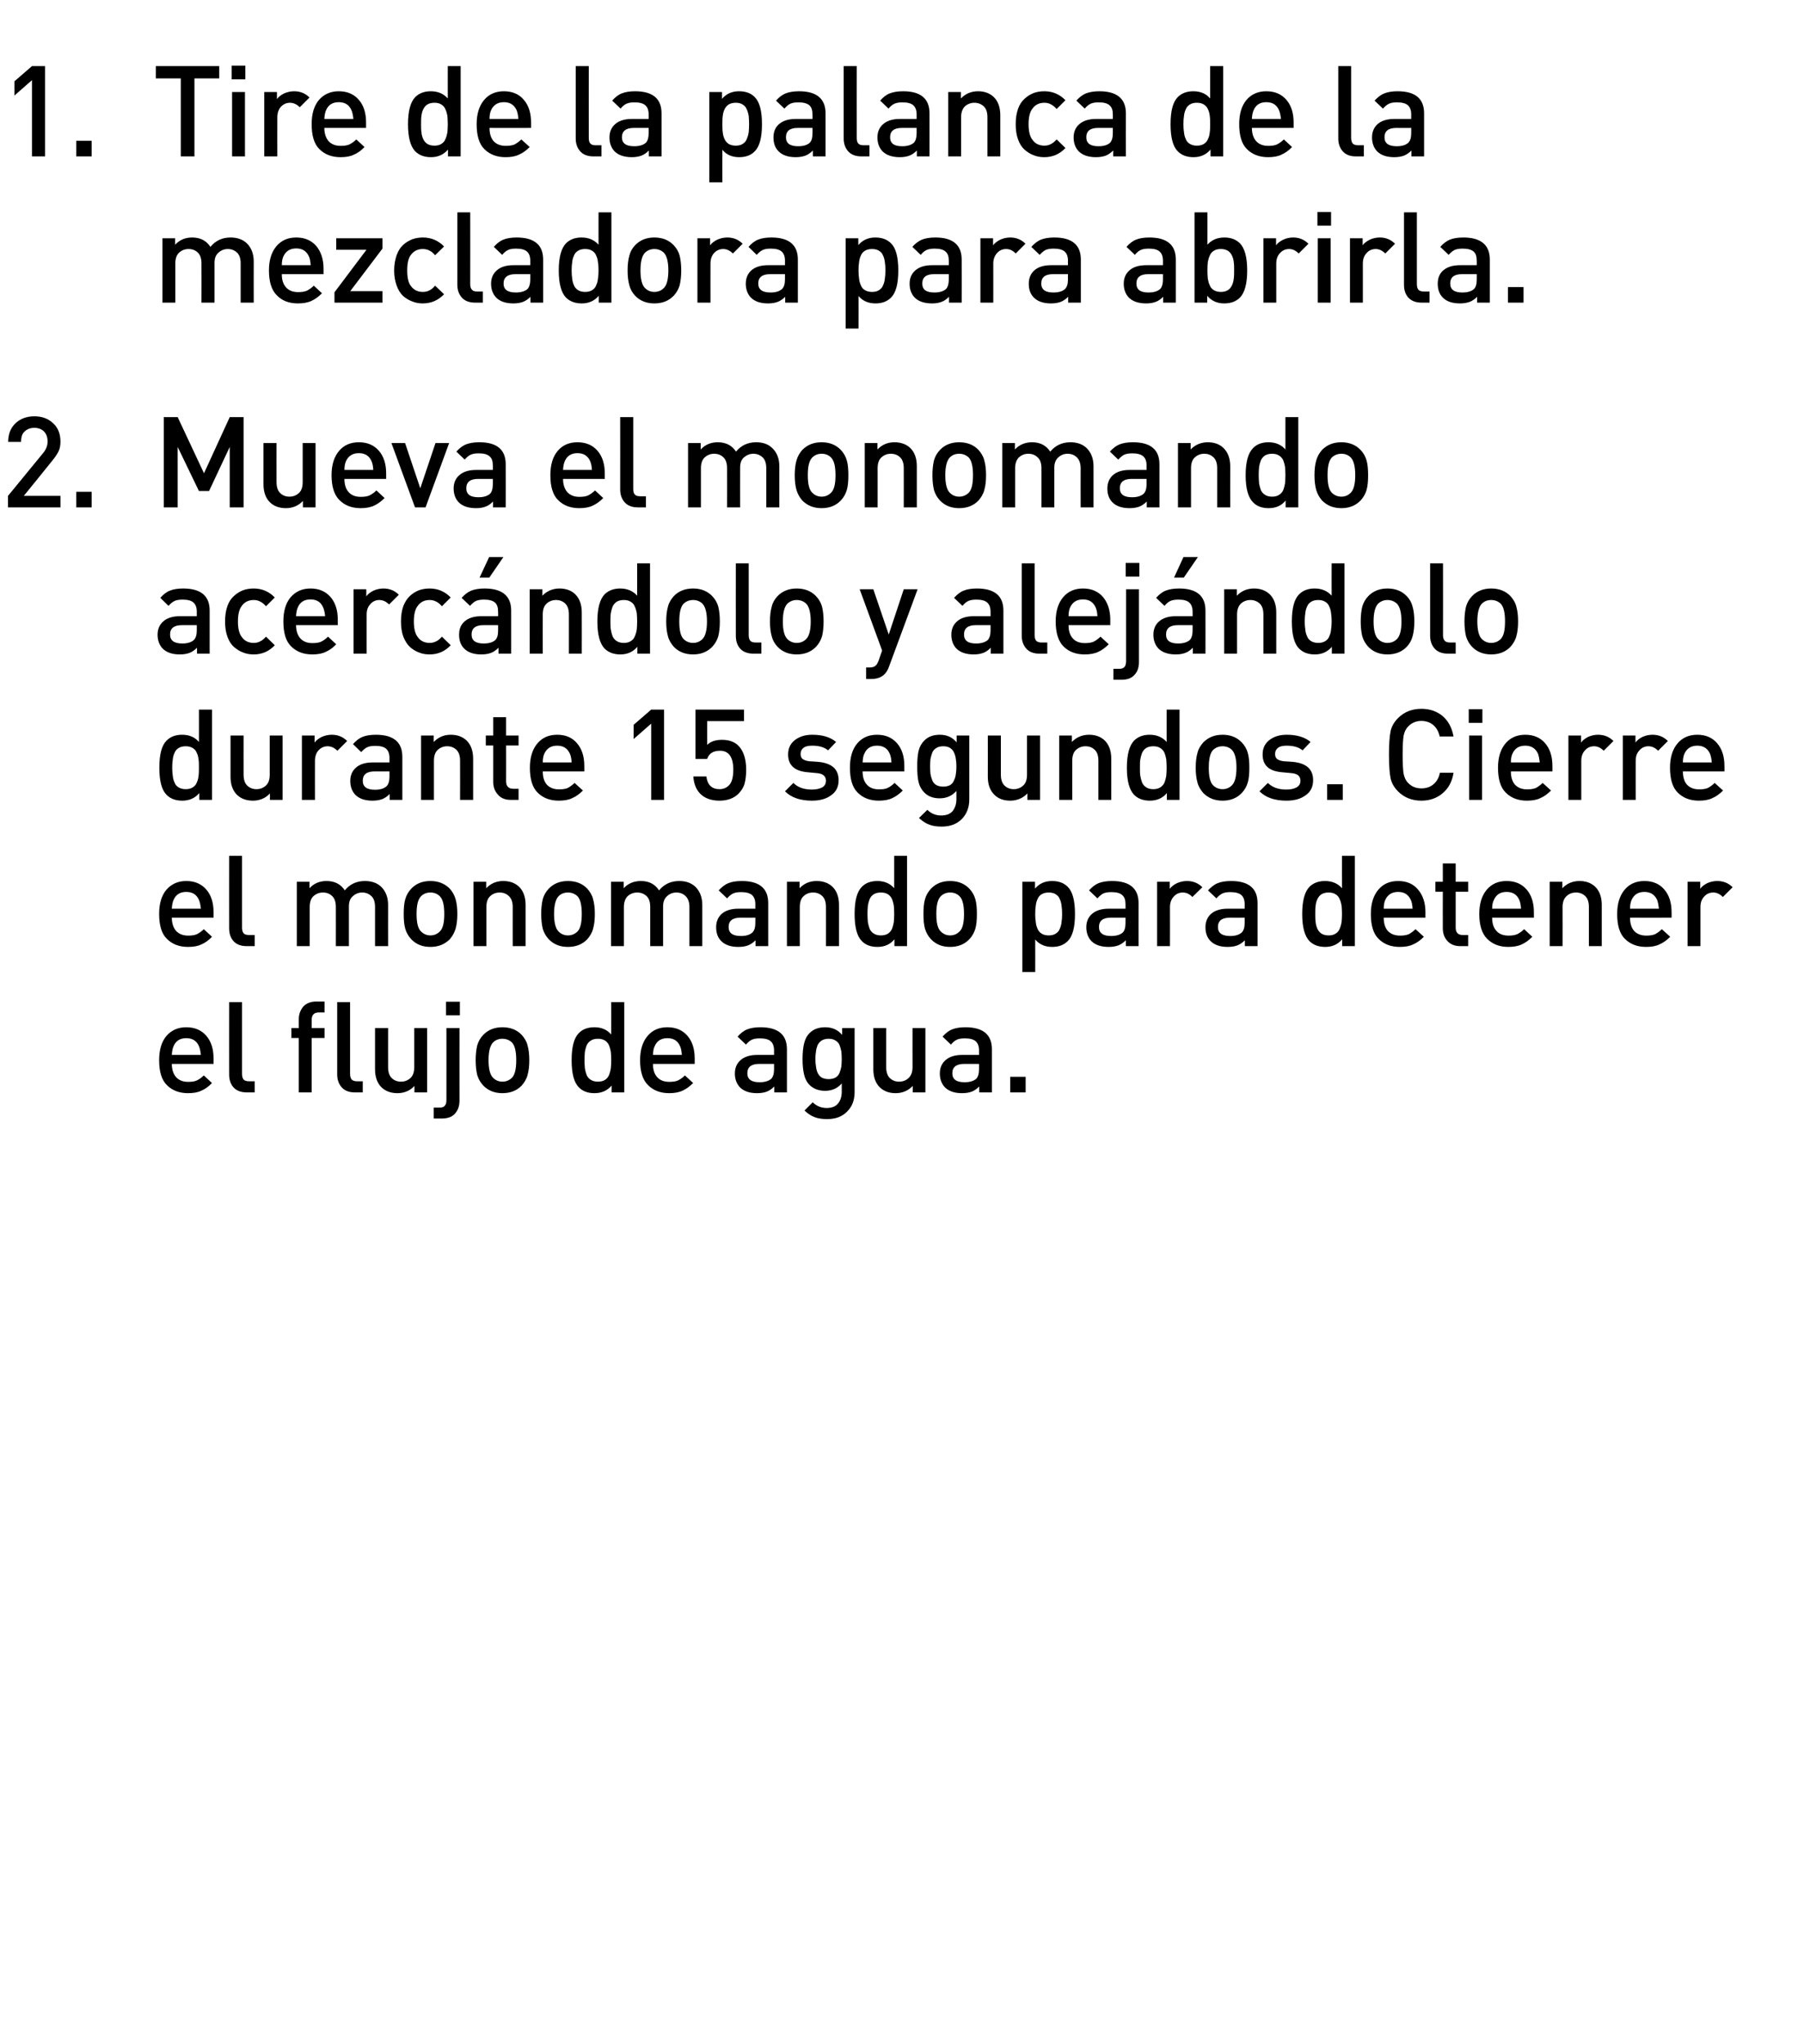 <?xml version="1.0" standalone="no"?>
<!DOCTYPE svg PUBLIC "-//W3C//DTD SVG 1.1//EN" "http://www.w3.org/Graphics/SVG/1.1/DTD/svg11.dtd">
<svg xmlns="http://www.w3.org/2000/svg" version="1.1" width="925px" height="1048.3px" viewBox="0 0 925 1048.3">
  <desc>Tire de la palanca de la mezcladora para abrirla. Mueva el monomando acerc ndolo y alej ndolo durante 15 segundos. Ci...</desc>
  <defs/>
  <g id="Polygon29976">
    <path d="M 109.5 545.6 C 109.5 545.6 88.14 545.62 88.1 545.6 C 88.1 548.5 88.9 550.8 90.3 552.4 C 91.8 554 93.8 554.8 96.5 554.8 C 98.3 554.8 99.8 554.6 100.9 554.1 C 102.1 553.5 103.3 552.7 104.5 551.5 C 104.5 551.5 108.7 555.4 108.7 555.4 C 107 557.2 105.2 558.5 103.3 559.3 C 101.5 560.2 99.2 560.6 96.4 560.6 C 91.9 560.6 88.3 559.2 85.6 556.5 C 82.9 553.9 81.6 549.6 81.6 543.7 C 81.6 538.4 82.8 534.3 85.3 531.3 C 87.9 528.3 91.3 526.8 95.5 526.8 C 99.9 526.8 103.3 528.3 105.8 531.2 C 108.3 534.1 109.5 538 109.5 542.8 C 109.52 542.82 109.5 545.6 109.5 545.6 Z M 103 541 C 102.8 539.1 102.5 537.6 102 536.5 C 100.8 533.7 98.6 532.4 95.5 532.4 C 92.4 532.4 90.2 533.7 89 536.5 C 88.5 537.6 88.2 539.1 88.1 541 C 88.1 541 103 541 103 541 Z M 130.6 560.2 C 130.6 560.2 126.49 560.18 126.5 560.2 C 123.5 560.2 121.2 559.3 119.7 557.6 C 118.2 555.9 117.5 553.7 117.5 551.1 C 117.45 551.08 117.5 513.9 117.5 513.9 L 124.1 513.9 C 124.1 513.9 124.08 550.69 124.1 550.7 C 124.1 552 124.4 553 124.9 553.6 C 125.4 554.2 126.4 554.5 127.7 554.5 C 127.66 554.52 130.6 554.5 130.6 554.5 L 130.6 560.2 Z M 166.4 532.3 L 159.8 532.3 L 159.8 560.2 L 153.2 560.2 L 153.2 532.3 L 149.4 532.3 L 149.4 527.2 L 153.2 527.2 C 153.2 527.2 153.2 522.74 153.2 522.7 C 153.2 520.2 154 518 155.5 516.2 C 157.1 514.5 159.3 513.6 162.2 513.6 C 162.24 513.57 166.4 513.6 166.4 513.6 L 166.4 519.2 C 166.4 519.2 163.47 519.23 163.5 519.2 C 161 519.2 159.8 520.5 159.8 523.1 C 159.83 523.06 159.8 527.2 159.8 527.2 L 166.4 527.2 L 166.4 532.3 Z M 186 560.2 C 186 560.2 181.93 560.18 181.9 560.2 C 178.9 560.2 176.7 559.3 175.2 557.6 C 173.7 555.9 172.9 553.7 172.9 551.1 C 172.9 551.08 172.9 513.9 172.9 513.9 L 179.5 513.9 C 179.5 513.9 179.53 550.69 179.5 550.7 C 179.5 552 179.8 553 180.3 553.6 C 180.9 554.2 181.8 554.5 183.1 554.5 C 183.1 554.52 186 554.5 186 554.5 L 186 560.2 Z M 219 560.2 L 212.5 560.2 C 212.5 560.2 212.55 556.86 212.5 556.9 C 210.3 559.3 207.3 560.6 203.8 560.6 C 200.4 560.6 197.7 559.6 195.6 557.6 C 193.4 555.4 192.3 552.3 192.3 548.3 C 192.33 548.28 192.3 527.2 192.3 527.2 L 199 527.2 C 199 527.2 198.96 547.31 199 547.3 C 199 549.7 199.6 551.6 200.8 552.8 C 202 554 203.6 554.7 205.6 554.7 C 207.6 554.7 209.2 554 210.5 552.8 C 211.8 551.6 212.4 549.7 212.4 547.3 C 212.42 547.31 212.4 527.2 212.4 527.2 L 219 527.2 L 219 560.2 Z M 235.6 564.5 C 235.6 567.2 234.8 569.4 233.3 571.1 C 231.8 572.8 229.5 573.6 226.5 573.6 C 226.52 573.63 222.4 573.6 222.4 573.6 L 222.4 568 C 222.4 568 225.35 567.98 225.4 568 C 226.7 568 227.6 567.7 228.1 567 C 228.7 566.4 228.9 565.4 228.9 564.1 C 228.93 564.14 228.9 527.2 228.9 527.2 L 235.6 527.2 C 235.6 527.2 235.56 564.53 235.6 564.5 Z M 235.8 520.7 L 228.7 520.7 L 228.7 513.7 L 235.8 513.7 L 235.8 520.7 Z M 271.4 543.7 C 271.4 546.7 271.1 549.2 270.5 551.3 C 270 553.3 268.9 555.1 267.5 556.7 C 265 559.3 261.7 560.6 257.6 560.6 C 253.6 560.6 250.3 559.3 247.8 556.7 C 246.3 555.1 245.3 553.3 244.7 551.3 C 244.2 549.2 243.9 546.7 243.9 543.7 C 243.9 540.7 244.2 538.2 244.7 536.1 C 245.3 534 246.3 532.3 247.8 530.7 C 250.3 528.1 253.6 526.8 257.6 526.8 C 261.7 526.8 265 528.1 267.5 530.7 C 268.9 532.3 270 534 270.5 536.1 C 271.1 538.2 271.4 540.7 271.4 543.7 Z M 262.5 552.7 C 264 551.2 264.7 548.2 264.7 543.7 C 264.7 539.2 264 536.2 262.5 534.6 C 261.2 533.4 259.6 532.7 257.6 532.7 C 255.6 532.7 254 533.4 252.8 534.6 C 251.3 536.2 250.5 539.2 250.5 543.7 C 250.5 548.2 251.3 551.2 252.8 552.7 C 254.1 554 255.7 554.7 257.6 554.7 C 259.5 554.7 261.2 554 262.5 552.7 C 262.5 552.7 262.5 552.7 262.5 552.7 Z M 320.1 560.2 L 313.6 560.2 C 313.6 560.2 313.56 556.67 313.6 556.7 C 311.4 559.3 308.5 560.6 304.8 560.6 C 301.4 560.6 298.7 559.6 296.8 557.6 C 294.3 555.1 293.1 550.5 293.1 543.7 C 293.1 536.9 294.3 532.3 296.8 529.8 C 298.7 527.8 301.4 526.8 304.8 526.8 C 308.5 526.8 311.3 528.1 313.4 530.5 C 313.43 530.54 313.4 513.9 313.4 513.9 L 320.1 513.9 L 320.1 560.2 Z M 313.2 547.9 C 313.3 546.7 313.4 545.3 313.4 543.7 C 313.4 542 313.3 540.6 313.2 539.4 C 313 538.3 312.7 537.1 312.3 536.1 C 311.8 535 311.1 534.2 310.2 533.6 C 309.2 533 308 532.7 306.6 532.7 C 305.1 532.7 303.9 533 303 533.6 C 302 534.2 301.3 535 300.8 536.1 C 300.4 537.1 300.1 538.3 299.9 539.4 C 299.8 540.6 299.7 542 299.7 543.7 C 299.7 545.3 299.8 546.7 299.9 547.9 C 300.1 549.1 300.4 550.2 300.8 551.3 C 301.3 552.4 302 553.2 303 553.8 C 304 554.4 305.2 554.7 306.6 554.7 C 308 554.7 309.2 554.4 310.2 553.8 C 311.1 553.2 311.8 552.4 312.3 551.3 C 312.7 550.2 313 549.1 313.2 547.9 Z M 356.2 545.6 C 356.2 545.6 334.81 545.62 334.8 545.6 C 334.8 548.5 335.5 550.8 337 552.4 C 338.4 554 340.5 554.8 343.2 554.8 C 345 554.8 346.4 554.6 347.6 554.1 C 348.8 553.5 350 552.7 351.2 551.5 C 351.2 551.5 355.4 555.4 355.4 555.4 C 353.6 557.2 351.8 558.5 350 559.3 C 348.1 560.2 345.8 560.6 343.1 560.6 C 338.6 560.6 335 559.2 332.3 556.5 C 329.6 553.9 328.2 549.6 328.2 543.7 C 328.2 538.4 329.5 534.3 332 531.3 C 334.5 528.3 337.9 526.8 342.2 526.8 C 346.6 526.8 350 528.3 352.5 531.2 C 355 534.1 356.2 538 356.2 542.8 C 356.19 542.82 356.2 545.6 356.2 545.6 Z M 349.6 541 C 349.5 539.1 349.2 537.6 348.7 536.5 C 347.5 533.7 345.3 532.4 342.2 532.4 C 339.1 532.4 336.9 533.7 335.7 536.5 C 335.1 537.6 334.9 539.1 334.8 541 C 334.8 541 349.6 541 349.6 541 Z M 403.5 560.2 L 397 560.2 C 397 560.2 397.01 557.19 397 557.2 C 395.8 558.4 394.5 559.3 393.2 559.8 C 391.9 560.3 390.2 560.6 388.2 560.6 C 384.3 560.6 381.4 559.6 379.4 557.6 C 377.7 555.8 376.8 553.4 376.8 550.5 C 376.8 547.6 377.8 545.3 379.8 543.6 C 381.7 541.9 384.6 541 388.2 541 C 388.24 541 396.9 541 396.9 541 C 396.9 541 396.88 538.66 396.9 538.7 C 396.9 536.5 396.3 535 395.2 534 C 394.1 533 392.2 532.5 389.7 532.5 C 387.9 532.5 386.5 532.7 385.5 533.2 C 384.4 533.7 383.4 534.6 382.5 535.7 C 382.5 535.7 378.2 531.6 378.2 531.6 C 379.7 529.9 381.3 528.6 383.1 527.9 C 384.8 527.2 387.1 526.8 389.9 526.8 C 399 526.8 403.5 530.6 403.5 538.1 C 403.51 538.14 403.5 560.2 403.5 560.2 Z M 395.5 553.2 C 396.4 552.2 396.9 550.6 396.9 548.3 C 396.88 548.28 396.9 545.6 396.9 545.6 C 396.9 545.6 389.28 545.62 389.3 545.6 C 385.2 545.6 383.2 547.2 383.2 550.4 C 383.2 553.5 385.3 555 389.5 555 C 392.1 555 394.1 554.4 395.5 553.2 C 395.5 553.2 395.5 553.2 395.5 553.2 Z M 438.2 560 C 438.2 564.1 437 567.4 434.4 570 C 431.9 572.6 428.5 573.9 424.1 573.9 C 421.6 573.9 419.5 573.6 417.7 572.9 C 416 572.3 414.2 571.1 412.5 569.5 C 412.5 569.5 416.7 565.3 416.7 565.3 C 418.8 567.3 421.2 568.2 423.9 568.2 C 426.5 568.2 428.5 567.4 429.7 565.9 C 431 564.3 431.6 562.3 431.6 559.9 C 431.6 559.9 431.6 555.6 431.6 555.6 C 429.5 558.1 426.6 559.4 423.1 559.4 C 419.8 559.4 417.2 558.4 415.2 556.5 C 413.7 555 412.8 553.2 412.3 551.1 C 411.8 549 411.5 546.3 411.5 543.1 C 411.5 539.9 411.8 537.2 412.3 535.1 C 412.8 533 413.7 531.2 415.2 529.7 C 417.1 527.8 419.8 526.8 423.1 526.8 C 426.7 526.8 429.6 528.1 431.8 530.7 C 431.79 530.73 431.8 527.2 431.8 527.2 L 438.2 527.2 C 438.2 527.2 438.22 559.98 438.2 560 Z M 431.4 547 C 431.5 545.9 431.6 544.6 431.6 543.1 C 431.6 541.6 431.5 540.3 431.4 539.2 C 431.2 538.2 430.9 537.1 430.5 536 C 430.1 535 429.4 534.2 428.4 533.6 C 427.5 533 426.3 532.7 424.9 532.7 C 423.5 532.7 422.3 533 421.3 533.6 C 420.4 534.2 419.7 535 419.2 536 C 418.8 537.1 418.5 538.2 418.4 539.2 C 418.2 540.3 418.1 541.6 418.1 543.1 C 418.1 544.6 418.2 545.8 418.4 546.9 C 418.5 548 418.8 549.1 419.2 550.1 C 419.7 551.2 420.4 552 421.3 552.6 C 422.3 553.1 423.5 553.4 424.9 553.4 C 426.3 553.4 427.5 553.1 428.4 552.6 C 429.4 552 430.1 551.2 430.5 550.1 C 430.9 549.1 431.2 548 431.4 547 Z M 474.5 560.2 L 468 560.2 C 468 560.2 467.99 556.86 468 556.9 C 465.7 559.3 462.8 560.6 459.2 560.6 C 455.9 560.6 453.2 559.6 451.1 557.6 C 448.9 555.4 447.8 552.3 447.8 548.3 C 447.78 548.28 447.8 527.2 447.8 527.2 L 454.4 527.2 C 454.4 527.2 454.41 547.31 454.4 547.3 C 454.4 549.7 455 551.6 456.2 552.8 C 457.4 554 459 554.7 461 554.7 C 463 554.7 464.7 554 465.9 552.8 C 467.2 551.6 467.9 549.7 467.9 547.3 C 467.86 547.31 467.9 527.2 467.9 527.2 L 474.5 527.2 L 474.5 560.2 Z M 508.6 560.2 L 502.1 560.2 C 502.1 560.2 502.12 557.19 502.1 557.2 C 500.9 558.4 499.6 559.3 498.3 559.8 C 497 560.3 495.3 560.6 493.3 560.6 C 489.4 560.6 486.5 559.6 484.5 557.6 C 482.8 555.8 481.9 553.4 481.9 550.5 C 481.9 547.6 482.9 545.3 484.9 543.6 C 486.8 541.9 489.7 541 493.3 541 C 493.34 541 502 541 502 541 C 502 541 501.99 538.66 502 538.7 C 502 536.5 501.4 535 500.3 534 C 499.2 533 497.3 532.5 494.8 532.5 C 493 532.5 491.6 532.7 490.6 533.2 C 489.5 533.7 488.5 534.6 487.6 535.7 C 487.6 535.7 483.3 531.6 483.3 531.6 C 484.8 529.9 486.4 528.6 488.2 527.9 C 489.9 527.2 492.2 526.8 495 526.8 C 504.1 526.8 508.6 530.6 508.6 538.1 C 508.62 538.14 508.6 560.2 508.6 560.2 Z M 500.6 553.2 C 501.5 552.2 502 550.6 502 548.3 C 501.99 548.28 502 545.6 502 545.6 C 502 545.6 494.38 545.62 494.4 545.6 C 490.4 545.6 488.3 547.2 488.3 550.4 C 488.3 553.5 490.4 555 494.6 555 C 497.2 555 499.2 554.4 500.6 553.2 C 500.6 553.2 500.6 553.2 500.6 553.2 Z M 525.9 560.2 L 518 560.2 L 518 552.2 L 525.9 552.2 L 525.9 560.2 Z " stroke="none" fill="#000"/>
  </g>
  <g id="Polygon29975">
    <path d="M 109.5 470.6 C 109.5 470.6 88.14 470.62 88.1 470.6 C 88.1 473.5 88.9 475.8 90.3 477.4 C 91.8 479 93.8 479.8 96.5 479.8 C 98.3 479.8 99.8 479.6 100.9 479.1 C 102.1 478.5 103.3 477.7 104.5 476.5 C 104.5 476.5 108.7 480.4 108.7 480.4 C 107 482.2 105.2 483.5 103.3 484.3 C 101.5 485.2 99.2 485.6 96.4 485.6 C 91.9 485.6 88.3 484.2 85.6 481.5 C 82.9 478.9 81.6 474.6 81.6 468.7 C 81.6 463.4 82.8 459.3 85.3 456.3 C 87.9 453.3 91.3 451.8 95.5 451.8 C 99.9 451.8 103.3 453.3 105.8 456.2 C 108.3 459.1 109.5 463 109.5 467.8 C 109.52 467.82 109.5 470.6 109.5 470.6 Z M 103 466 C 102.8 464.1 102.5 462.6 102 461.5 C 100.8 458.7 98.6 457.4 95.5 457.4 C 92.4 457.4 90.2 458.7 89 461.5 C 88.5 462.6 88.2 464.1 88.1 466 C 88.1 466 103 466 103 466 Z M 130.6 485.2 C 130.6 485.2 126.49 485.18 126.5 485.2 C 123.5 485.2 121.2 484.3 119.7 482.6 C 118.2 480.9 117.5 478.7 117.5 476.1 C 117.45 476.08 117.5 438.9 117.5 438.9 L 124.1 438.9 C 124.1 438.9 124.08 475.69 124.1 475.7 C 124.1 477 124.4 478 124.9 478.6 C 125.4 479.2 126.4 479.5 127.7 479.5 C 127.66 479.52 130.6 479.5 130.6 479.5 L 130.6 485.2 Z M 199 485.2 L 192.3 485.2 C 192.3 485.2 192.33 465.09 192.3 465.1 C 192.3 462.6 191.7 460.8 190.5 459.6 C 189.2 458.4 187.7 457.7 185.7 457.7 C 183.8 457.7 182.2 458.4 180.9 459.6 C 179.5 460.8 178.9 462.5 178.9 464.8 C 178.88 464.77 178.9 485.2 178.9 485.2 L 172.2 485.2 C 172.2 485.2 172.25 465.09 172.2 465.1 C 172.2 462.6 171.6 460.8 170.4 459.6 C 169.2 458.4 167.6 457.7 165.6 457.7 C 163.6 457.7 162 458.4 160.7 459.6 C 159.4 460.8 158.8 462.7 158.8 465.1 C 158.79 465.09 158.8 485.2 158.8 485.2 L 152.2 485.2 L 152.2 452.2 L 158.7 452.2 C 158.7 452.2 158.66 455.54 158.7 455.5 C 160.9 453.1 163.8 451.8 167.4 451.8 C 171.6 451.8 174.7 453.4 176.8 456.6 C 179.4 453.4 182.9 451.8 187.1 451.8 C 190.6 451.8 193.4 452.8 195.5 454.8 C 197.8 457.1 199 460.2 199 464.1 C 198.96 464.12 199 485.2 199 485.2 Z M 234.5 468.7 C 234.5 471.7 234.2 474.2 233.6 476.3 C 233 478.3 232 480.1 230.6 481.7 C 228 484.3 224.7 485.6 220.7 485.6 C 216.6 485.6 213.4 484.3 210.9 481.7 C 209.4 480.1 208.4 478.3 207.8 476.3 C 207.2 474.2 207 471.7 207 468.7 C 207 465.7 207.2 463.2 207.8 461.1 C 208.4 459 209.4 457.3 210.9 455.7 C 213.4 453.1 216.6 451.8 220.7 451.8 C 224.7 451.8 228 453.1 230.6 455.7 C 232 457.3 233 459 233.6 461.1 C 234.2 463.2 234.5 465.7 234.5 468.7 Z M 225.5 477.7 C 227.1 476.2 227.8 473.2 227.8 468.7 C 227.8 464.2 227.1 461.2 225.5 459.6 C 224.3 458.4 222.7 457.7 220.7 457.7 C 218.7 457.7 217.1 458.4 215.9 459.6 C 214.3 461.2 213.6 464.2 213.6 468.7 C 213.6 473.2 214.3 476.2 215.9 477.7 C 217.2 479 218.8 479.7 220.7 479.7 C 222.6 479.7 224.2 479 225.5 477.7 C 225.5 477.7 225.5 477.7 225.5 477.7 Z M 269.5 485.2 L 262.9 485.2 C 262.9 485.2 262.86 465.09 262.9 465.1 C 262.9 462.6 262.2 460.8 261 459.6 C 259.8 458.4 258.2 457.7 256.2 457.7 C 254.2 457.7 252.6 458.4 251.3 459.6 C 250 460.8 249.4 462.7 249.4 465.1 C 249.4 465.09 249.4 485.2 249.4 485.2 L 242.8 485.2 L 242.8 452.2 L 249.3 452.2 C 249.3 452.2 249.27 455.54 249.3 455.5 C 251.6 453.1 254.5 451.8 258 451.8 C 261.4 451.8 264.1 452.8 266.2 454.8 C 268.4 457 269.5 460.1 269.5 464.1 C 269.49 464.12 269.5 485.2 269.5 485.2 Z M 305 468.7 C 305 471.7 304.7 474.2 304.1 476.3 C 303.6 478.3 302.5 480.1 301.1 481.7 C 298.6 484.3 295.3 485.6 291.2 485.6 C 287.2 485.6 283.9 484.3 281.4 481.7 C 279.9 480.1 278.9 478.3 278.3 476.3 C 277.8 474.2 277.5 471.7 277.5 468.7 C 277.5 465.7 277.8 463.2 278.3 461.1 C 278.9 459 279.9 457.3 281.4 455.7 C 283.9 453.1 287.2 451.8 291.2 451.8 C 295.3 451.8 298.6 453.1 301.1 455.7 C 302.5 457.3 303.6 459 304.1 461.1 C 304.7 463.2 305 465.7 305 468.7 Z M 296.1 477.7 C 297.6 476.2 298.3 473.2 298.3 468.7 C 298.3 464.2 297.6 461.2 296.1 459.6 C 294.8 458.4 293.2 457.7 291.2 457.7 C 289.2 457.7 287.6 458.4 286.4 459.6 C 284.9 461.2 284.1 464.2 284.1 468.7 C 284.1 473.2 284.9 476.2 286.4 477.7 C 287.7 479 289.3 479.7 291.2 479.7 C 293.1 479.7 294.8 479 296.1 477.7 C 296.1 477.7 296.1 477.7 296.1 477.7 Z M 360.1 485.2 L 353.5 485.2 C 353.5 485.2 353.47 465.09 353.5 465.1 C 353.5 462.6 352.8 460.8 351.6 459.6 C 350.4 458.4 348.8 457.7 346.8 457.7 C 344.9 457.7 343.3 458.4 342 459.6 C 340.7 460.8 340 462.5 340 464.8 C 340.01 464.77 340 485.2 340 485.2 L 333.4 485.2 C 333.4 485.2 333.38 465.09 333.4 465.1 C 333.4 462.6 332.8 460.8 331.6 459.6 C 330.3 458.4 328.7 457.7 326.8 457.7 C 324.8 457.7 323.1 458.4 321.8 459.6 C 320.6 460.8 319.9 462.7 319.9 465.1 C 319.93 465.09 319.9 485.2 319.9 485.2 L 313.3 485.2 L 313.3 452.2 L 319.8 452.2 C 319.8 452.2 319.8 455.54 319.8 455.5 C 322 453.1 325 451.8 328.6 451.8 C 332.7 451.8 335.9 453.4 337.9 456.6 C 340.6 453.4 344 451.8 348.3 451.8 C 351.7 451.8 354.5 452.8 356.6 454.8 C 358.9 457.1 360.1 460.2 360.1 464.1 C 360.1 464.12 360.1 485.2 360.1 485.2 Z M 393.9 485.2 L 387.4 485.2 C 387.4 485.2 387.4 482.19 387.4 482.2 C 386.2 483.4 384.9 484.3 383.6 484.8 C 382.3 485.3 380.6 485.6 378.6 485.6 C 374.7 485.6 371.8 484.6 369.8 482.6 C 368 480.8 367.2 478.4 367.2 475.5 C 367.2 472.6 368.2 470.3 370.1 468.6 C 372.1 466.9 374.9 466 378.6 466 C 378.62 466 387.3 466 387.3 466 C 387.3 466 387.27 463.66 387.3 463.7 C 387.3 461.5 386.7 460 385.6 459 C 384.4 458 382.6 457.5 380.1 457.5 C 378.3 457.5 376.9 457.7 375.9 458.2 C 374.8 458.7 373.8 459.6 372.8 460.7 C 372.8 460.7 368.5 456.6 368.5 456.6 C 370.1 454.9 371.7 453.6 373.5 452.9 C 375.2 452.2 377.5 451.8 380.3 451.8 C 389.4 451.8 393.9 455.6 393.9 463.1 C 393.9 463.14 393.9 485.2 393.9 485.2 Z M 385.8 478.2 C 386.8 477.2 387.3 475.6 387.3 473.3 C 387.27 473.28 387.3 470.6 387.3 470.6 C 387.3 470.6 379.66 470.62 379.7 470.6 C 375.6 470.6 373.6 472.2 373.6 475.4 C 373.6 478.5 375.7 480 379.9 480 C 382.5 480 384.5 479.4 385.8 478.2 C 385.8 478.2 385.8 478.2 385.8 478.2 Z M 430.2 485.2 L 423.5 485.2 C 423.5 485.2 423.54 465.09 423.5 465.1 C 423.5 462.6 422.9 460.8 421.7 459.6 C 420.5 458.4 418.9 457.7 416.9 457.7 C 414.9 457.7 413.3 458.4 412 459.6 C 410.7 460.8 410.1 462.7 410.1 465.1 C 410.08 465.09 410.1 485.2 410.1 485.2 L 403.5 485.2 L 403.5 452.2 L 410 452.2 C 410 452.2 409.95 455.54 410 455.5 C 412.2 453.1 415.2 451.8 418.7 451.8 C 422.1 451.8 424.8 452.8 426.9 454.8 C 429.1 457 430.2 460.1 430.2 464.1 C 430.17 464.12 430.2 485.2 430.2 485.2 Z M 465.1 485.2 L 458.6 485.2 C 458.6 485.2 458.64 481.67 458.6 481.7 C 456.5 484.3 453.6 485.6 449.9 485.6 C 446.5 485.6 443.8 484.6 441.9 482.6 C 439.4 480.1 438.2 475.5 438.2 468.7 C 438.2 461.9 439.4 457.3 441.9 454.8 C 443.8 452.8 446.5 451.8 449.9 451.8 C 453.5 451.8 456.4 453.1 458.5 455.5 C 458.51 455.54 458.5 438.9 458.5 438.9 L 465.1 438.9 L 465.1 485.2 Z M 458.3 472.9 C 458.4 471.7 458.5 470.3 458.5 468.7 C 458.5 467 458.4 465.6 458.3 464.4 C 458.1 463.3 457.8 462.1 457.4 461.1 C 456.9 460 456.2 459.2 455.3 458.6 C 454.3 458 453.1 457.7 451.7 457.7 C 450.2 457.7 449 458 448 458.6 C 447.1 459.2 446.4 460 445.9 461.1 C 445.5 462.1 445.2 463.3 445 464.4 C 444.9 465.6 444.8 467 444.8 468.7 C 444.8 470.3 444.9 471.7 445 472.9 C 445.2 474.1 445.5 475.2 445.9 476.3 C 446.4 477.4 447.1 478.2 448.1 478.8 C 449 479.4 450.3 479.7 451.7 479.7 C 453.1 479.7 454.3 479.4 455.3 478.8 C 456.2 478.2 456.9 477.4 457.4 476.3 C 457.8 475.2 458.1 474.1 458.3 472.9 Z M 500.9 468.7 C 500.9 471.7 500.7 474.2 500.1 476.3 C 499.5 478.3 498.5 480.1 497 481.7 C 494.5 484.3 491.2 485.6 487.2 485.6 C 483.1 485.6 479.9 484.3 477.4 481.7 C 475.9 480.1 474.9 478.3 474.3 476.3 C 473.7 474.2 473.5 471.7 473.5 468.7 C 473.5 465.7 473.7 463.2 474.3 461.1 C 474.9 459 475.9 457.3 477.4 455.7 C 479.9 453.1 483.1 451.8 487.2 451.8 C 491.2 451.8 494.5 453.1 497 455.7 C 498.5 457.3 499.5 459 500.1 461.1 C 500.7 463.2 500.9 465.7 500.9 468.7 Z M 492 477.7 C 493.6 476.2 494.3 473.2 494.3 468.7 C 494.3 464.2 493.6 461.2 492 459.6 C 490.8 458.4 489.2 457.7 487.2 457.7 C 485.2 457.7 483.6 458.4 482.4 459.6 C 480.8 461.2 480.1 464.2 480.1 468.7 C 480.1 473.2 480.8 476.2 482.4 477.7 C 483.7 479 485.3 479.7 487.2 479.7 C 489.1 479.7 490.7 479 492 477.7 C 492 477.7 492 477.7 492 477.7 Z M 547.5 454.8 C 550 457.3 551.2 461.9 551.2 468.7 C 551.2 475.5 550 480.1 547.5 482.6 C 545.5 484.6 542.9 485.6 539.5 485.6 C 535.8 485.6 532.9 484.3 530.8 481.8 C 530.85 481.8 530.8 498.5 530.8 498.5 L 524.2 498.5 L 524.2 452.2 L 530.7 452.2 C 530.7 452.2 530.72 455.73 530.7 455.7 C 532.9 453.1 535.8 451.8 539.4 451.8 C 542.9 451.8 545.5 452.8 547.5 454.8 C 547.5 454.8 547.5 454.8 547.5 454.8 Z M 544.3 472.9 C 544.5 471.7 544.6 470.3 544.6 468.7 C 544.6 467 544.5 465.6 544.3 464.4 C 544.2 463.3 543.9 462.1 543.4 461.1 C 543 460 542.3 459.2 541.3 458.6 C 540.4 458 539.2 457.7 537.7 457.7 C 536.3 457.7 535.1 458 534.1 458.6 C 533.1 459.2 532.4 460 532 461.1 C 531.5 462.1 531.2 463.3 531.1 464.4 C 530.9 465.6 530.8 467 530.8 468.7 C 530.8 470.3 530.9 471.7 531.1 472.9 C 531.2 474.1 531.5 475.2 532 476.3 C 532.4 477.4 533.2 478.2 534.1 478.8 C 535.1 479.4 536.3 479.7 537.7 479.7 C 539.2 479.7 540.4 479.4 541.3 478.8 C 542.3 478.2 543 477.4 543.4 476.3 C 543.9 475.2 544.2 474.1 544.3 472.9 Z M 583.8 485.2 L 577.3 485.2 C 577.3 485.2 577.26 482.19 577.3 482.2 C 576 483.4 574.8 484.3 573.5 484.8 C 572.1 485.3 570.5 485.6 568.5 485.6 C 564.6 485.6 561.6 484.6 559.6 482.6 C 557.9 480.8 557 478.4 557 475.5 C 557 472.6 558 470.3 560 468.6 C 562 466.9 564.8 466 568.5 466 C 568.48 466 577.1 466 577.1 466 C 577.1 466 577.13 463.66 577.1 463.7 C 577.1 461.5 576.6 460 575.4 459 C 574.3 458 572.5 457.5 569.9 457.5 C 568.2 457.5 566.8 457.7 565.7 458.2 C 564.7 458.7 563.7 459.6 562.7 460.7 C 562.7 460.7 558.4 456.6 558.4 456.6 C 559.9 454.9 561.6 453.6 563.3 452.9 C 565.1 452.2 567.4 451.8 570.2 451.8 C 579.2 451.8 583.8 455.6 583.8 463.1 C 583.76 463.14 583.8 485.2 583.8 485.2 Z M 575.7 478.2 C 576.7 477.2 577.1 475.6 577.1 473.3 C 577.13 473.28 577.1 470.6 577.1 470.6 C 577.1 470.6 569.52 470.62 569.5 470.6 C 565.5 470.6 563.5 472.2 563.5 475.4 C 563.5 478.5 565.6 480 569.7 480 C 572.4 480 574.4 479.4 575.7 478.2 C 575.7 478.2 575.7 478.2 575.7 478.2 Z M 608.6 451.8 C 611.8 451.8 614.4 452.9 616.5 455 C 616.5 455 611.4 460 611.4 460 C 610 458.5 608.3 457.7 606.5 457.7 C 604.6 457.7 603.1 458.4 601.8 459.8 C 600.6 461.2 599.9 462.9 599.9 465.2 C 599.94 465.16 599.9 485.2 599.9 485.2 L 593.3 485.2 L 593.3 452.2 L 599.8 452.2 C 599.8 452.2 599.81 455.8 599.8 455.8 C 600.7 454.6 601.9 453.7 603.5 452.9 C 605.1 452.2 606.8 451.8 608.6 451.8 C 608.6 451.8 608.6 451.8 608.6 451.8 Z M 644.8 485.2 L 638.3 485.2 C 638.3 485.2 638.29 482.19 638.3 482.2 C 637.1 483.4 635.8 484.3 634.5 484.8 C 633.2 485.3 631.5 485.6 629.5 485.6 C 625.6 485.6 622.7 484.6 620.7 482.6 C 618.9 480.8 618.1 478.4 618.1 475.5 C 618.1 472.6 619.1 470.3 621 468.6 C 623 466.9 625.8 466 629.5 466 C 629.52 466 638.2 466 638.2 466 C 638.2 466 638.16 463.66 638.2 463.7 C 638.2 461.5 637.6 460 636.5 459 C 635.3 458 633.5 457.5 630.9 457.5 C 629.2 457.5 627.8 457.7 626.8 458.2 C 625.7 458.7 624.7 459.6 623.7 460.7 C 623.7 460.7 619.4 456.6 619.4 456.6 C 621 454.9 622.6 453.6 624.4 452.9 C 626.1 452.2 628.4 451.8 631.2 451.8 C 640.3 451.8 644.8 455.6 644.8 463.1 C 644.79 463.14 644.8 485.2 644.8 485.2 Z M 636.7 478.2 C 637.7 477.2 638.2 475.6 638.2 473.3 C 638.16 473.28 638.2 470.6 638.2 470.6 C 638.2 470.6 630.56 470.62 630.6 470.6 C 626.5 470.6 624.5 472.2 624.5 475.4 C 624.5 478.5 626.6 480 630.8 480 C 633.4 480 635.4 479.4 636.7 478.2 C 636.7 478.2 636.7 478.2 636.7 478.2 Z M 694.7 485.2 L 688.2 485.2 C 688.2 485.2 688.21 481.67 688.2 481.7 C 686 484.3 683.1 485.6 679.5 485.6 C 676.1 485.6 673.4 484.6 671.4 482.6 C 669 480.1 667.7 475.5 667.7 468.7 C 667.7 461.9 669 457.3 671.4 454.8 C 673.4 452.8 676.1 451.8 679.4 451.8 C 683.1 451.8 686 453.1 688.1 455.5 C 688.08 455.54 688.1 438.9 688.1 438.9 L 694.7 438.9 L 694.7 485.2 Z M 687.9 472.9 C 688 471.7 688.1 470.3 688.1 468.7 C 688.1 467 688 465.6 687.9 464.4 C 687.7 463.3 687.4 462.1 686.9 461.1 C 686.5 460 685.8 459.2 684.8 458.6 C 683.9 458 682.7 457.7 681.3 457.7 C 679.8 457.7 678.6 458 677.6 458.6 C 676.7 459.2 676 460 675.5 461.1 C 675 462.1 674.7 463.3 674.6 464.4 C 674.4 465.6 674.4 467 674.4 468.7 C 674.4 470.3 674.4 471.7 674.6 472.9 C 674.7 474.1 675 475.2 675.5 476.3 C 676 477.4 676.7 478.2 677.6 478.8 C 678.6 479.4 679.8 479.7 681.3 479.7 C 682.7 479.7 683.9 479.4 684.8 478.8 C 685.8 478.2 686.5 477.4 686.9 476.3 C 687.4 475.2 687.7 474.1 687.9 472.9 Z M 730.9 470.6 C 730.9 470.6 709.47 470.62 709.5 470.6 C 709.5 473.5 710.2 475.8 711.6 477.4 C 713.1 479 715.2 479.8 717.9 479.8 C 719.6 479.8 721.1 479.6 722.3 479.1 C 723.4 478.5 724.6 477.7 725.8 476.5 C 725.8 476.5 730.1 480.4 730.1 480.4 C 728.3 482.2 726.5 483.5 724.6 484.3 C 722.8 485.2 720.5 485.6 717.7 485.6 C 713.2 485.6 709.6 484.2 706.9 481.5 C 704.2 478.9 702.9 474.6 702.9 468.7 C 702.9 463.4 704.2 459.3 706.7 456.3 C 709.2 453.3 712.6 451.8 716.9 451.8 C 721.3 451.8 724.7 453.3 727.1 456.2 C 729.6 459.1 730.9 463 730.9 467.8 C 730.85 467.82 730.9 470.6 730.9 470.6 Z M 724.3 466 C 724.2 464.1 723.9 462.6 723.4 461.5 C 722.1 458.7 720 457.4 716.9 457.4 C 713.8 457.4 711.6 458.7 710.3 461.5 C 709.8 462.6 709.5 464.1 709.5 466 C 709.5 466 724.3 466 724.3 466 Z M 752.8 485.2 C 752.8 485.2 748.79 485.18 748.8 485.2 C 745.9 485.2 743.7 484.3 742.1 482.5 C 740.5 480.7 739.8 478.6 739.8 476 C 739.76 476.01 739.8 457.3 739.8 457.3 L 736 457.3 L 736 452.2 L 739.8 452.2 L 739.8 442.8 L 746.4 442.8 L 746.4 452.2 L 752.8 452.2 L 752.8 457.3 L 746.4 457.3 C 746.4 457.3 746.39 475.69 746.4 475.7 C 746.4 478.2 747.6 479.5 750 479.5 C 750.03 479.52 752.8 479.5 752.8 479.5 L 752.8 485.2 Z M 786.5 470.6 C 786.5 470.6 765.11 470.62 765.1 470.6 C 765.1 473.5 765.8 475.8 767.3 477.4 C 768.7 479 770.8 479.8 773.5 479.8 C 775.3 479.8 776.7 479.6 777.9 479.1 C 779.1 478.5 780.3 477.7 781.5 476.5 C 781.5 476.5 785.7 480.4 785.7 480.4 C 783.9 482.2 782.1 483.5 780.3 484.3 C 778.4 485.2 776.1 485.6 773.4 485.6 C 768.9 485.6 765.3 484.2 762.6 481.5 C 759.9 478.9 758.5 474.6 758.5 468.7 C 758.5 463.4 759.8 459.3 762.3 456.3 C 764.8 453.3 768.2 451.8 772.5 451.8 C 776.9 451.8 780.3 453.3 782.8 456.2 C 785.3 459.1 786.5 463 786.5 467.8 C 786.49 467.82 786.5 470.6 786.5 470.6 Z M 779.9 466 C 779.8 464.1 779.5 462.6 779 461.5 C 777.8 458.7 775.6 457.4 772.5 457.4 C 769.4 457.4 767.2 458.7 766 461.5 C 765.4 462.6 765.1 464.1 765.1 466 C 765.1 466 779.9 466 779.9 466 Z M 821.3 485.2 L 814.7 485.2 C 814.7 485.2 814.7 465.09 814.7 465.1 C 814.7 462.6 814.1 460.8 812.9 459.6 C 811.7 458.4 810.1 457.7 808.1 457.7 C 806.1 457.7 804.4 458.4 803.2 459.6 C 801.9 460.8 801.2 462.7 801.2 465.1 C 801.25 465.09 801.2 485.2 801.2 485.2 L 794.6 485.2 L 794.6 452.2 L 801.1 452.2 C 801.1 452.2 801.12 455.54 801.1 455.5 C 803.4 453.1 806.3 451.8 809.9 451.8 C 813.2 451.8 815.9 452.8 818 454.8 C 820.2 457 821.3 460.1 821.3 464.1 C 821.33 464.12 821.3 485.2 821.3 485.2 Z M 857.1 470.6 C 857.1 470.6 835.76 470.62 835.8 470.6 C 835.8 473.5 836.5 475.8 837.9 477.4 C 839.4 479 841.5 479.8 844.1 479.8 C 845.9 479.8 847.4 479.6 848.6 479.1 C 849.7 478.5 850.9 477.7 852.1 476.5 C 852.1 476.5 856.4 480.4 856.4 480.4 C 854.6 482.2 852.8 483.5 850.9 484.3 C 849.1 485.2 846.8 485.6 844 485.6 C 839.5 485.6 835.9 484.2 833.2 481.5 C 830.5 478.9 829.2 474.6 829.2 468.7 C 829.2 463.4 830.5 459.3 833 456.3 C 835.5 453.3 838.9 451.8 843.2 451.8 C 847.5 451.8 851 453.3 853.4 456.2 C 855.9 459.1 857.1 463 857.1 467.8 C 857.14 467.82 857.1 470.6 857.1 470.6 Z M 850.6 466 C 850.4 464.1 850.1 462.6 849.7 461.5 C 848.4 458.7 846.2 457.4 843.2 457.4 C 840 457.4 837.9 458.7 836.6 461.5 C 836.1 462.6 835.8 464.1 835.8 466 C 835.8 466 850.6 466 850.6 466 Z M 880.5 451.8 C 883.7 451.8 886.3 452.9 888.4 455 C 888.4 455 883.4 460 883.4 460 C 881.9 458.5 880.3 457.7 878.5 457.7 C 876.6 457.7 875 458.4 873.8 459.8 C 872.5 461.2 871.9 462.9 871.9 465.2 C 871.9 465.16 871.9 485.2 871.9 485.2 L 865.3 485.2 L 865.3 452.2 L 871.8 452.2 C 871.8 452.2 871.77 455.8 871.8 455.8 C 872.6 454.6 873.9 453.7 875.4 452.9 C 877 452.2 878.7 451.8 880.5 451.8 C 880.5 451.8 880.5 451.8 880.5 451.8 Z " stroke="none" fill="#000"/>
  </g>
  <g id="Polygon29974">
    <path d="M 108.7 410.2 L 102.2 410.2 C 102.2 410.2 102.18 406.67 102.2 406.7 C 100 409.3 97.1 410.6 93.5 410.6 C 90 410.6 87.4 409.6 85.4 407.6 C 82.9 405.1 81.7 400.5 81.7 393.7 C 81.7 386.9 82.9 382.3 85.4 379.8 C 87.4 377.8 90 376.8 93.4 376.8 C 97.1 376.8 100 378.1 102 380.5 C 102.05 380.54 102 363.9 102 363.9 L 108.7 363.9 L 108.7 410.2 Z M 101.8 397.9 C 102 396.7 102 395.3 102 393.7 C 102 392 102 390.6 101.8 389.4 C 101.7 388.3 101.4 387.1 100.9 386.1 C 100.5 385 99.8 384.2 98.8 383.6 C 97.8 383 96.7 382.7 95.2 382.7 C 93.8 382.7 92.5 383 91.6 383.6 C 90.6 384.2 89.9 385 89.5 386.1 C 89 387.1 88.7 388.3 88.6 389.4 C 88.4 390.6 88.3 392 88.3 393.7 C 88.3 395.3 88.4 396.7 88.6 397.9 C 88.7 399.1 89 400.2 89.5 401.3 C 89.9 402.4 90.6 403.2 91.6 403.8 C 92.6 404.4 93.8 404.7 95.2 404.7 C 96.7 404.7 97.8 404.4 98.8 403.8 C 99.8 403.2 100.5 402.4 100.9 401.3 C 101.4 400.2 101.7 399.1 101.8 397.9 Z M 144.9 410.2 L 138.4 410.2 C 138.4 410.2 138.45 406.86 138.4 406.9 C 136.2 409.3 133.2 410.6 129.7 410.6 C 126.3 410.6 123.6 409.6 121.5 407.6 C 119.3 405.4 118.2 402.3 118.2 398.3 C 118.23 398.28 118.2 377.2 118.2 377.2 L 124.9 377.2 C 124.9 377.2 124.86 397.31 124.9 397.3 C 124.9 399.7 125.5 401.6 126.7 402.8 C 127.9 404 129.5 404.7 131.5 404.7 C 133.5 404.7 135.1 404 136.4 402.8 C 137.7 401.6 138.3 399.7 138.3 397.3 C 138.32 397.31 138.3 377.2 138.3 377.2 L 144.9 377.2 L 144.9 410.2 Z M 170.1 376.8 C 173.3 376.8 175.9 377.9 178 380 C 178 380 173 385 173 385 C 171.5 383.5 169.8 382.7 168 382.7 C 166.2 382.7 164.6 383.4 163.3 384.8 C 162.1 386.2 161.5 387.9 161.5 390.2 C 161.46 390.16 161.5 410.2 161.5 410.2 L 154.8 410.2 L 154.8 377.2 L 161.3 377.2 C 161.3 377.2 161.33 380.8 161.3 380.8 C 162.2 379.6 163.4 378.7 165 377.9 C 166.6 377.2 168.3 376.8 170.1 376.8 C 170.1 376.8 170.1 376.8 170.1 376.8 Z M 206.3 410.2 L 199.8 410.2 C 199.8 410.2 199.81 407.19 199.8 407.2 C 198.6 408.4 197.3 409.3 196 409.8 C 194.7 410.3 193 410.6 191 410.6 C 187.1 410.6 184.2 409.6 182.2 407.6 C 180.5 405.8 179.6 403.4 179.6 400.5 C 179.6 397.6 180.6 395.3 182.6 393.6 C 184.5 391.9 187.4 391 191 391 C 191.03 391 199.7 391 199.7 391 C 199.7 391 199.68 388.66 199.7 388.7 C 199.7 386.5 199.1 385 198 384 C 196.9 383 195 382.5 192.5 382.5 C 190.7 382.5 189.3 382.7 188.3 383.2 C 187.2 383.7 186.2 384.6 185.2 385.7 C 185.2 385.7 181 381.6 181 381.6 C 182.5 379.9 184.1 378.6 185.9 377.9 C 187.6 377.2 189.9 376.8 192.7 376.8 C 201.8 376.8 206.3 380.6 206.3 388.1 C 206.31 388.14 206.3 410.2 206.3 410.2 Z M 198.2 403.2 C 199.2 402.2 199.7 400.6 199.7 398.3 C 199.68 398.28 199.7 395.6 199.7 395.6 C 199.7 395.6 192.07 395.62 192.1 395.6 C 188 395.6 186 397.2 186 400.4 C 186 403.5 188.1 405 192.3 405 C 194.9 405 196.9 404.4 198.2 403.2 C 198.2 403.2 198.2 403.2 198.2 403.2 Z M 242.6 410.2 L 235.9 410.2 C 235.9 410.2 235.95 390.09 235.9 390.1 C 235.9 387.6 235.3 385.8 234.1 384.6 C 232.9 383.4 231.3 382.7 229.3 382.7 C 227.3 382.7 225.7 383.4 224.4 384.6 C 223.1 385.8 222.5 387.7 222.5 390.1 C 222.49 390.09 222.5 410.2 222.5 410.2 L 215.9 410.2 L 215.9 377.2 L 222.4 377.2 C 222.4 377.2 222.36 380.54 222.4 380.5 C 224.7 378.1 227.6 376.8 231.1 376.8 C 234.5 376.8 237.2 377.8 239.3 379.8 C 241.5 382 242.6 385.1 242.6 389.1 C 242.58 389.12 242.6 410.2 242.6 410.2 Z M 265.9 410.2 C 265.9 410.2 261.95 410.18 261.9 410.2 C 259 410.2 256.8 409.3 255.3 407.5 C 253.7 405.7 252.9 403.6 252.9 401 C 252.91 401.01 252.9 382.3 252.9 382.3 L 249.1 382.3 L 249.1 377.2 L 252.9 377.2 L 252.9 367.8 L 259.5 367.8 L 259.5 377.2 L 265.9 377.2 L 265.9 382.3 L 259.5 382.3 C 259.5 382.3 259.54 400.69 259.5 400.7 C 259.5 403.2 260.8 404.5 263.2 404.5 C 263.18 404.52 265.9 404.5 265.9 404.5 L 265.9 410.2 Z M 299.6 395.6 C 299.6 395.6 278.26 395.62 278.3 395.6 C 278.3 398.5 279 400.8 280.4 402.4 C 281.9 404 284 404.8 286.6 404.8 C 288.4 404.8 289.9 404.6 291.1 404.1 C 292.2 403.5 293.4 402.7 294.6 401.5 C 294.6 401.5 298.9 405.4 298.9 405.4 C 297.1 407.2 295.3 408.5 293.4 409.3 C 291.6 410.2 289.3 410.6 286.5 410.6 C 282 410.6 278.4 409.2 275.7 406.5 C 273 403.9 271.7 399.6 271.7 393.7 C 271.7 388.4 273 384.3 275.5 381.3 C 278 378.3 281.4 376.8 285.7 376.8 C 290.1 376.8 293.5 378.3 295.9 381.2 C 298.4 384.1 299.6 388 299.6 392.8 C 299.65 392.82 299.6 395.6 299.6 395.6 Z M 293.1 391 C 293 389.1 292.7 387.6 292.2 386.5 C 290.9 383.7 288.8 382.4 285.7 382.4 C 282.6 382.4 280.4 383.7 279.1 386.5 C 278.6 387.6 278.3 389.1 278.3 391 C 278.3 391 293.1 391 293.1 391 Z M 340.5 410.2 L 333.9 410.2 L 333.9 371.1 L 324.9 379 L 324.9 371.7 L 333.9 363.9 L 340.5 363.9 L 340.5 410.2 Z M 378.6 382.4 C 381.2 385 382.6 389.2 382.6 394.7 C 382.6 397.5 382.3 399.9 381.8 401.8 C 381.3 403.7 380.2 405.4 378.7 407 C 376.3 409.4 373 410.6 368.9 410.6 C 364.7 410.6 361.4 409.4 359.1 407.1 C 357 405 355.8 402.1 355.5 398.2 C 355.5 398.2 362.2 398.2 362.2 398.2 C 362.7 402.5 365 404.7 368.9 404.7 C 370.9 404.7 372.5 404 373.7 402.8 C 375.2 401.4 376 398.7 376 394.7 C 376 388.3 373.7 385 369.2 385 C 365.7 385 363.5 386.4 362.6 389.2 C 362.63 389.18 356.6 389.2 356.6 389.2 L 356.6 363.9 L 381.5 363.9 L 381.5 369.8 L 362.6 369.8 C 362.6 369.8 362.57 382.03 362.6 382 C 364.3 380.3 366.8 379.4 370.2 379.4 C 373.8 379.4 376.6 380.4 378.6 382.4 C 378.6 382.4 378.6 382.4 378.6 382.4 Z M 419.6 390.7 C 426.6 391.4 430 394.5 430 400.1 C 430 403.4 428.8 406 426.2 407.8 C 423.7 409.7 420.4 410.6 416.3 410.6 C 410.3 410.6 405.7 409 402.5 405.8 C 402.5 405.8 406.8 401.5 406.8 401.5 C 409.1 403.8 412.2 404.9 416.3 404.9 C 418.5 404.9 420.2 404.5 421.6 403.8 C 422.9 403 423.5 401.9 423.5 400.4 C 423.5 398.1 422.1 396.8 419.1 396.5 C 419.1 396.5 413.9 396 413.9 396 C 407.4 395.4 404.1 392.4 404.1 386.9 C 404.1 383.7 405.3 381.3 407.6 379.5 C 410 377.7 412.9 376.8 416.5 376.8 C 421.8 376.8 425.9 378.1 428.7 380.5 C 428.7 380.5 424.6 384.8 424.6 384.8 C 422.7 383.2 420 382.4 416.5 382.4 C 414.5 382.4 413 382.7 412 383.5 C 411 384.3 410.5 385.3 410.5 386.6 C 410.5 387.8 410.8 388.6 411.5 389.2 C 412.3 389.8 413.4 390.2 415 390.4 C 415.02 390.35 419.6 390.7 419.6 390.7 C 419.6 390.7 419.64 390.74 419.6 390.7 Z M 463.7 395.6 C 463.7 395.6 442.32 395.62 442.3 395.6 C 442.3 398.5 443 400.8 444.5 402.4 C 445.9 404 448 404.8 450.7 404.8 C 452.5 404.8 454 404.6 455.1 404.1 C 456.3 403.5 457.5 402.7 458.7 401.5 C 458.7 401.5 462.9 405.4 462.9 405.4 C 461.1 407.2 459.3 408.5 457.5 409.3 C 455.7 410.2 453.3 410.6 450.6 410.6 C 446.1 410.6 442.5 409.2 439.8 406.5 C 437.1 403.9 435.8 399.6 435.8 393.7 C 435.8 388.4 437 384.3 439.5 381.3 C 442 378.3 445.4 376.8 449.7 376.8 C 454.1 376.8 457.5 378.3 460 381.2 C 462.5 384.1 463.7 388 463.7 392.8 C 463.71 392.82 463.7 395.6 463.7 395.6 Z M 457.1 391 C 457 389.1 456.7 387.6 456.2 386.5 C 455 383.7 452.8 382.4 449.7 382.4 C 446.6 382.4 444.4 383.7 443.2 386.5 C 442.6 387.6 442.4 389.1 442.3 391 C 442.3 391 457.1 391 457.1 391 Z M 497 410 C 497 414.1 495.7 417.4 493.2 420 C 490.6 422.6 487.2 423.9 482.9 423.9 C 480.4 423.9 478.2 423.6 476.5 422.9 C 474.7 422.3 473 421.1 471.2 419.5 C 471.2 419.5 475.5 415.3 475.5 415.3 C 477.5 417.3 479.9 418.2 482.6 418.2 C 485.3 418.2 487.2 417.4 488.5 415.9 C 489.7 414.3 490.4 412.3 490.4 409.9 C 490.4 409.9 490.4 405.6 490.4 405.6 C 488.2 408.1 485.4 409.4 481.8 409.4 C 478.5 409.4 475.9 408.4 474 406.5 C 472.5 405 471.5 403.2 471 401.1 C 470.5 399 470.3 396.3 470.3 393.1 C 470.3 389.9 470.5 387.2 471 385.1 C 471.5 383 472.5 381.2 474 379.7 C 475.9 377.8 478.5 376.8 481.9 376.8 C 485.5 376.8 488.4 378.1 490.5 380.7 C 490.55 380.73 490.5 377.2 490.5 377.2 L 497 377.2 C 497 377.2 496.98 409.98 497 410 Z M 490.1 397 C 490.3 395.9 490.4 394.6 490.4 393.1 C 490.4 391.6 490.3 390.3 490.1 389.2 C 490 388.2 489.7 387.1 489.2 386 C 488.8 385 488.1 384.2 487.2 383.6 C 486.3 383 485.1 382.7 483.7 382.7 C 482.2 382.7 481 383 480.1 383.6 C 479.1 384.2 478.4 385 478 386 C 477.6 387.1 477.3 388.2 477.1 389.2 C 477 390.3 476.9 391.6 476.9 393.1 C 476.9 394.6 477 395.8 477.1 396.9 C 477.3 398 477.6 399.1 478 400.1 C 478.4 401.2 479.1 402 480.1 402.6 C 481 403.1 482.2 403.4 483.7 403.4 C 485.1 403.4 486.3 403.1 487.2 402.6 C 488.1 402 488.8 401.2 489.2 400.1 C 489.7 399.1 490 398 490.1 397 Z M 533.3 410.2 L 526.8 410.2 C 526.8 410.2 526.75 406.86 526.8 406.9 C 524.5 409.3 521.5 410.6 518 410.6 C 514.6 410.6 511.9 409.6 509.9 407.6 C 507.6 405.4 506.5 402.3 506.5 398.3 C 506.54 398.28 506.5 377.2 506.5 377.2 L 513.2 377.2 C 513.2 377.2 513.17 397.31 513.2 397.3 C 513.2 399.7 513.8 401.6 515 402.8 C 516.2 404 517.8 404.7 519.8 404.7 C 521.8 404.7 523.4 404 524.7 402.8 C 526 401.6 526.6 399.7 526.6 397.3 C 526.62 397.31 526.6 377.2 526.6 377.2 L 533.3 377.2 L 533.3 410.2 Z M 569.8 410.2 L 563.2 410.2 C 563.2 410.2 563.22 390.09 563.2 390.1 C 563.2 387.6 562.6 385.8 561.4 384.6 C 560.2 383.4 558.6 382.7 556.6 382.7 C 554.6 382.7 553 383.4 551.7 384.6 C 550.4 385.8 549.8 387.7 549.8 390.1 C 549.76 390.09 549.8 410.2 549.8 410.2 L 543.1 410.2 L 543.1 377.2 L 549.6 377.2 C 549.6 377.2 549.63 380.54 549.6 380.5 C 551.9 378.1 554.9 376.8 558.4 376.8 C 561.7 376.8 564.5 377.8 566.5 379.8 C 568.7 382 569.8 385.1 569.8 389.1 C 569.85 389.12 569.8 410.2 569.8 410.2 Z M 604.8 410.2 L 598.3 410.2 C 598.3 410.2 598.32 406.67 598.3 406.7 C 596.2 409.3 593.2 410.6 589.6 410.6 C 586.2 410.6 583.5 409.6 581.5 407.6 C 579.1 405.1 577.8 400.5 577.8 393.7 C 577.8 386.9 579.1 382.3 581.5 379.8 C 583.5 377.8 586.2 376.8 589.5 376.8 C 593.2 376.8 596.1 378.1 598.2 380.5 C 598.19 380.54 598.2 363.9 598.2 363.9 L 604.8 363.9 L 604.8 410.2 Z M 598 397.9 C 598.1 396.7 598.2 395.3 598.2 393.7 C 598.2 392 598.1 390.6 598 389.4 C 597.8 388.3 597.5 387.1 597.1 386.1 C 596.6 385 595.9 384.2 594.9 383.6 C 594 383 592.8 382.7 591.4 382.7 C 589.9 382.7 588.7 383 587.7 383.6 C 586.8 384.2 586.1 385 585.6 386.1 C 585.2 387.1 584.9 388.3 584.7 389.4 C 584.5 390.6 584.5 392 584.5 393.7 C 584.5 395.3 584.5 396.7 584.7 397.9 C 584.9 399.1 585.2 400.2 585.6 401.3 C 586.1 402.4 586.8 403.2 587.8 403.8 C 588.7 404.4 589.9 404.7 591.4 404.7 C 592.8 404.7 594 404.4 594.9 403.8 C 595.9 403.2 596.6 402.4 597.1 401.3 C 597.5 400.2 597.8 399.1 598 397.9 Z M 640.6 393.7 C 640.6 396.7 640.4 399.2 639.8 401.3 C 639.2 403.3 638.2 405.1 636.7 406.7 C 634.2 409.3 630.9 410.6 626.9 410.6 C 622.8 410.6 619.6 409.3 617 406.7 C 615.6 405.1 614.5 403.3 614 401.3 C 613.4 399.2 613.1 396.7 613.1 393.7 C 613.1 390.7 613.4 388.2 614 386.1 C 614.5 384 615.6 382.3 617 380.7 C 619.6 378.1 622.8 376.8 626.9 376.8 C 630.9 376.8 634.2 378.1 636.7 380.7 C 638.2 382.3 639.2 384 639.8 386.1 C 640.4 388.2 640.6 390.7 640.6 393.7 Z M 631.7 402.7 C 633.2 401.2 634 398.2 634 393.7 C 634 389.2 633.2 386.2 631.7 384.6 C 630.5 383.4 628.8 382.7 626.9 382.7 C 624.9 382.7 623.3 383.4 622 384.6 C 620.5 386.2 619.8 389.2 619.8 393.7 C 619.8 398.2 620.5 401.2 622 402.7 C 623.3 404 624.9 404.7 626.9 404.7 C 628.8 404.7 630.4 404 631.7 402.7 C 631.7 402.7 631.7 402.7 631.7 402.7 Z M 662.9 390.7 C 669.9 391.4 673.3 394.5 673.3 400.1 C 673.3 403.4 672.1 406 669.5 407.8 C 667 409.7 663.7 410.6 659.6 410.6 C 653.6 410.6 649 409 645.8 405.8 C 645.8 405.8 650.1 401.5 650.1 401.5 C 652.4 403.8 655.5 404.9 659.6 404.9 C 661.8 404.9 663.5 404.5 664.8 403.8 C 666.2 403 666.8 401.9 666.8 400.4 C 666.8 398.1 665.4 396.8 662.4 396.5 C 662.4 396.5 657.1 396 657.1 396 C 650.6 395.4 647.4 392.4 647.4 386.9 C 647.4 383.7 648.6 381.3 650.9 379.5 C 653.2 377.7 656.2 376.8 659.8 376.8 C 665.1 376.8 669.2 378.1 672 380.5 C 672 380.5 667.9 384.8 667.9 384.8 C 666 383.2 663.3 382.4 659.7 382.4 C 657.8 382.4 656.3 382.7 655.3 383.5 C 654.3 384.3 653.8 385.3 653.8 386.6 C 653.8 387.8 654.1 388.6 654.8 389.2 C 655.5 389.8 656.7 390.2 658.3 390.4 C 658.31 390.35 662.9 390.7 662.9 390.7 C 662.9 390.7 662.93 390.74 662.9 390.7 Z M 688.5 410.2 L 680.5 410.2 L 680.5 402.2 L 688.5 402.2 L 688.5 410.2 Z M 745.3 396.3 C 744.6 400.8 742.7 404.3 739.7 406.8 C 736.8 409.3 733.1 410.6 728.8 410.6 C 724 410.6 720 409 716.9 405.9 C 714.8 403.8 713.5 401.5 713 399 C 712.5 396.5 712.2 392.5 712.2 387 C 712.2 381.6 712.5 377.6 713 375.1 C 713.5 372.6 714.8 370.3 716.9 368.2 C 720 365.1 724 363.5 728.8 363.5 C 733.2 363.5 736.8 364.8 739.7 367.2 C 742.6 369.7 744.5 373.2 745.3 377.7 C 745.3 377.7 738.2 377.7 738.2 377.7 C 737.7 375.3 736.6 373.3 735 371.9 C 733.4 370.5 731.3 369.7 728.8 369.7 C 726.1 369.7 723.8 370.7 722 372.6 C 720.8 373.8 720.1 375.4 719.7 377.3 C 719.4 379.1 719.2 382.4 719.2 387 C 719.2 391.7 719.4 394.9 719.7 396.8 C 720.1 398.7 720.8 400.3 722 401.5 C 723.8 403.4 726.1 404.3 728.8 404.3 C 731.3 404.3 733.4 403.6 735 402.2 C 736.7 400.8 737.8 398.8 738.3 396.3 C 738.3 396.3 745.3 396.3 745.3 396.3 Z M 759.9 410.2 L 753.3 410.2 L 753.3 377.2 L 759.9 377.2 L 759.9 410.2 Z M 760.1 370.7 L 753.1 370.7 L 753.1 363.7 L 760.1 363.7 L 760.1 370.7 Z M 796 395.6 C 796 395.6 774.66 395.62 774.7 395.6 C 774.7 398.5 775.4 400.8 776.8 402.4 C 778.3 404 780.4 404.8 783 404.8 C 784.8 404.8 786.3 404.6 787.5 404.1 C 788.6 403.5 789.8 402.7 791 401.5 C 791 401.5 795.3 405.4 795.3 405.4 C 793.5 407.2 791.7 408.5 789.8 409.3 C 788 410.2 785.7 410.6 782.9 410.6 C 778.4 410.6 774.8 409.2 772.1 406.5 C 769.4 403.9 768.1 399.6 768.1 393.7 C 768.1 388.4 769.4 384.3 771.9 381.3 C 774.4 378.3 777.8 376.8 782.1 376.8 C 786.4 376.8 789.9 378.3 792.3 381.2 C 794.8 384.1 796 388 796 392.8 C 796.04 392.82 796 395.6 796 395.6 Z M 789.5 391 C 789.3 389.1 789 387.6 788.6 386.5 C 787.3 383.7 785.1 382.4 782.1 382.4 C 778.9 382.4 776.8 383.7 775.5 386.5 C 775 387.6 774.7 389.1 774.7 391 C 774.7 391 789.5 391 789.5 391 Z M 819.4 376.8 C 822.6 376.8 825.2 377.9 827.3 380 C 827.3 380 822.3 385 822.3 385 C 820.8 383.5 819.2 382.7 817.4 382.7 C 815.5 382.7 813.9 383.4 812.7 384.8 C 811.4 386.2 810.8 387.9 810.8 390.2 C 810.8 390.16 810.8 410.2 810.8 410.2 L 804.2 410.2 L 804.2 377.2 L 810.7 377.2 C 810.7 377.2 810.67 380.8 810.7 380.8 C 811.5 379.6 812.8 378.7 814.3 377.9 C 815.9 377.2 817.6 376.8 819.4 376.8 C 819.4 376.8 819.4 376.8 819.4 376.8 Z M 847.3 376.8 C 850.5 376.8 853.1 377.9 855.2 380 C 855.2 380 850.2 385 850.2 385 C 848.7 383.5 847.1 382.7 845.2 382.7 C 843.4 382.7 841.8 383.4 840.6 384.8 C 839.3 386.2 838.7 387.9 838.7 390.2 C 838.68 390.16 838.7 410.2 838.7 410.2 L 832.1 410.2 L 832.1 377.2 L 838.6 377.2 C 838.6 377.2 838.55 380.8 838.6 380.8 C 839.4 379.6 840.6 378.7 842.2 377.9 C 843.8 377.2 845.5 376.8 847.3 376.8 C 847.3 376.8 847.3 376.8 847.3 376.8 Z M 884.2 395.6 C 884.2 395.6 862.86 395.62 862.9 395.6 C 862.9 398.5 863.6 400.8 865 402.4 C 866.5 404 868.6 404.8 871.2 404.8 C 873 404.8 874.5 404.6 875.7 404.1 C 876.8 403.5 878 402.7 879.2 401.5 C 879.2 401.5 883.5 405.4 883.5 405.4 C 881.7 407.2 879.9 408.5 878 409.3 C 876.2 410.2 873.9 410.6 871.1 410.6 C 866.6 410.6 863 409.2 860.3 406.5 C 857.6 403.9 856.3 399.6 856.3 393.7 C 856.3 388.4 857.6 384.3 860.1 381.3 C 862.6 378.3 866 376.8 870.3 376.8 C 874.6 376.8 878.1 378.3 880.5 381.2 C 883 384.1 884.2 388 884.2 392.8 C 884.25 392.82 884.2 395.6 884.2 395.6 Z M 877.7 391 C 877.6 389.1 877.2 387.6 876.8 386.5 C 875.5 383.7 873.3 382.4 870.3 382.4 C 867.2 382.4 865 383.7 863.7 386.5 C 863.2 387.6 862.9 389.1 862.9 391 C 862.9 391 877.7 391 877.7 391 Z " stroke="none" fill="#000"/>
  </g>
  <g id="Polygon29973">
    <path d="M 107.5 335.2 L 101 335.2 C 101 335.2 101.01 332.19 101 332.2 C 99.8 333.4 98.5 334.3 97.2 334.8 C 95.9 335.3 94.2 335.6 92.2 335.6 C 88.3 335.6 85.4 334.6 83.4 332.6 C 81.7 330.8 80.8 328.4 80.8 325.5 C 80.8 322.6 81.8 320.3 83.8 318.6 C 85.7 316.9 88.6 316 92.2 316 C 92.23 316 100.9 316 100.9 316 C 100.9 316 100.88 313.66 100.9 313.7 C 100.9 311.5 100.3 310 99.2 309 C 98.1 308 96.2 307.5 93.7 307.5 C 91.9 307.5 90.5 307.7 89.5 308.2 C 88.4 308.7 87.4 309.6 86.4 310.7 C 86.4 310.7 82.2 306.6 82.2 306.6 C 83.7 304.9 85.3 303.6 87.1 302.9 C 88.8 302.2 91.1 301.8 93.9 301.8 C 103 301.8 107.5 305.6 107.5 313.1 C 107.51 313.14 107.5 335.2 107.5 335.2 Z M 99.4 328.2 C 100.4 327.2 100.9 325.6 100.9 323.3 C 100.88 323.28 100.9 320.6 100.9 320.6 C 100.9 320.6 93.27 320.62 93.3 320.6 C 89.2 320.6 87.2 322.2 87.2 325.4 C 87.2 328.5 89.3 330 93.5 330 C 96.1 330 98.1 329.4 99.4 328.2 C 99.4 328.2 99.4 328.2 99.4 328.2 Z M 140.9 330.9 C 138 334 134.4 335.6 130.1 335.6 C 128.1 335.6 126.3 335.3 124.6 334.6 C 122.9 334 121.4 333 120 331.8 C 118.5 330.5 117.4 328.7 116.6 326.5 C 115.8 324.3 115.4 321.7 115.4 318.7 C 115.4 315.7 115.8 313.1 116.6 310.8 C 117.4 308.6 118.5 306.9 120 305.6 C 121.4 304.3 122.9 303.4 124.6 302.7 C 126.3 302.1 128.1 301.8 130.1 301.8 C 134.4 301.8 138 303.4 140.9 306.4 C 140.9 306.4 136.4 310.9 136.4 310.9 C 135.3 309.7 134.3 308.9 133.4 308.5 C 132.5 308 131.4 307.7 130.1 307.7 C 127.5 307.7 125.4 308.7 124 310.7 C 122.7 312.3 122 315 122 318.7 C 122 322.4 122.7 325.1 124 326.7 C 125.4 328.7 127.5 329.7 130.1 329.7 C 131.4 329.7 132.5 329.4 133.4 328.9 C 134.3 328.5 135.3 327.7 136.4 326.5 C 136.4 326.5 140.9 330.9 140.9 330.9 Z M 173.2 320.6 C 173.2 320.6 151.84 320.62 151.8 320.6 C 151.8 323.5 152.6 325.8 154 327.4 C 155.5 329 157.5 329.8 160.2 329.8 C 162 329.8 163.5 329.6 164.6 329.1 C 165.8 328.5 167 327.7 168.2 326.5 C 168.2 326.5 172.4 330.4 172.4 330.4 C 170.7 332.2 168.9 333.5 167 334.3 C 165.2 335.2 162.9 335.6 160.1 335.6 C 155.6 335.6 152 334.2 149.3 331.5 C 146.6 328.9 145.3 324.6 145.3 318.7 C 145.3 313.4 146.5 309.3 149 306.3 C 151.6 303.3 155 301.8 159.2 301.8 C 163.6 301.8 167 303.3 169.5 306.2 C 172 309.1 173.2 313 173.2 317.8 C 173.22 317.82 173.2 320.6 173.2 320.6 Z M 166.7 316 C 166.5 314.1 166.2 312.6 165.7 311.5 C 164.5 308.7 162.3 307.4 159.2 307.4 C 156.1 307.4 153.9 308.7 152.7 311.5 C 152.2 312.6 151.9 314.1 151.8 316 C 151.8 316 166.7 316 166.7 316 Z M 196.6 301.8 C 199.8 301.8 202.4 302.9 204.5 305 C 204.5 305 199.5 310 199.5 310 C 198 308.5 196.4 307.7 194.5 307.7 C 192.7 307.7 191.1 308.4 189.9 309.8 C 188.6 311.2 188 312.9 188 315.2 C 187.98 315.16 188 335.2 188 335.2 L 181.3 335.2 L 181.3 302.2 L 187.8 302.2 C 187.8 302.2 187.85 305.8 187.8 305.8 C 188.7 304.6 189.9 303.7 191.5 302.9 C 193.1 302.2 194.8 301.8 196.6 301.8 C 196.6 301.8 196.6 301.8 196.6 301.8 Z M 231.1 330.9 C 228.2 334 224.6 335.6 220.3 335.6 C 218.3 335.6 216.5 335.3 214.8 334.6 C 213.1 334 211.6 333 210.2 331.8 C 208.8 330.5 207.7 328.7 206.8 326.5 C 206 324.3 205.6 321.7 205.6 318.7 C 205.6 315.7 206 313.1 206.8 310.8 C 207.7 308.6 208.8 306.9 210.2 305.6 C 211.6 304.3 213.1 303.4 214.8 302.7 C 216.5 302.1 218.3 301.8 220.3 301.8 C 224.6 301.8 228.2 303.4 231.1 306.4 C 231.1 306.4 226.6 310.9 226.6 310.9 C 225.5 309.7 224.6 308.9 223.6 308.5 C 222.7 308 221.6 307.7 220.3 307.7 C 217.7 307.7 215.6 308.7 214.2 310.7 C 212.9 312.3 212.2 315 212.2 318.7 C 212.2 322.4 212.9 325.1 214.2 326.7 C 215.6 328.7 217.7 329.7 220.3 329.7 C 221.6 329.7 222.7 329.4 223.6 328.9 C 224.6 328.5 225.5 327.7 226.6 326.5 C 226.6 326.5 231.1 330.9 231.1 330.9 Z M 262.1 335.2 L 255.6 335.2 C 255.6 335.2 255.58 332.19 255.6 332.2 C 254.4 333.4 253.1 334.3 251.8 334.8 C 250.5 335.3 248.8 335.6 246.8 335.6 C 242.9 335.6 240 334.6 238 332.6 C 236.2 330.8 235.4 328.4 235.4 325.5 C 235.4 322.6 236.3 320.3 238.3 318.6 C 240.3 316.9 243.1 316 246.8 316 C 246.8 316 255.4 316 255.4 316 C 255.4 316 255.45 313.66 255.4 313.7 C 255.4 311.5 254.9 310 253.8 309 C 252.6 308 250.8 307.5 248.2 307.5 C 246.5 307.5 245.1 307.7 244 308.2 C 243 308.7 242 309.6 241 310.7 C 241 310.7 236.7 306.6 236.7 306.6 C 238.2 304.9 239.9 303.6 241.6 302.9 C 243.4 302.2 245.7 301.8 248.5 301.8 C 257.5 301.8 262.1 305.6 262.1 313.1 C 262.08 313.14 262.1 335.2 262.1 335.2 Z M 254 328.2 C 255 327.2 255.4 325.6 255.4 323.3 C 255.45 323.28 255.4 320.6 255.4 320.6 C 255.4 320.6 247.84 320.62 247.8 320.6 C 243.8 320.6 241.8 322.2 241.8 325.4 C 241.8 328.5 243.9 330 248 330 C 250.7 330 252.7 329.4 254 328.2 C 254 328.2 254 328.2 254 328.2 Z M 258.1 285.7 L 250.9 296.2 L 245.9 296.2 L 250.8 285.7 L 258.1 285.7 Z M 298.3 335.2 L 291.7 335.2 C 291.7 335.2 291.72 315.09 291.7 315.1 C 291.7 312.6 291.1 310.8 289.9 309.6 C 288.7 308.4 287.1 307.7 285.1 307.7 C 283.1 307.7 281.5 308.4 280.2 309.6 C 278.9 310.8 278.3 312.7 278.3 315.1 C 278.26 315.09 278.3 335.2 278.3 335.2 L 271.6 335.2 L 271.6 302.2 L 278.1 302.2 C 278.1 302.2 278.13 305.54 278.1 305.5 C 280.4 303.1 283.4 301.8 286.9 301.8 C 290.2 301.8 293 302.8 295 304.8 C 297.2 307 298.3 310.1 298.3 314.1 C 298.35 314.12 298.3 335.2 298.3 335.2 Z M 333.3 335.2 L 326.8 335.2 C 326.8 335.2 326.82 331.67 326.8 331.7 C 324.6 334.3 321.7 335.6 318.1 335.6 C 314.7 335.6 312 334.6 310 332.6 C 307.6 330.1 306.3 325.5 306.3 318.7 C 306.3 311.9 307.6 307.3 310 304.8 C 312 302.8 314.7 301.8 318 301.8 C 321.7 301.8 324.6 303.1 326.7 305.5 C 326.69 305.54 326.7 288.9 326.7 288.9 L 333.3 288.9 L 333.3 335.2 Z M 326.5 322.9 C 326.6 321.7 326.7 320.3 326.7 318.7 C 326.7 317 326.6 315.6 326.5 314.4 C 326.3 313.3 326 312.1 325.5 311.1 C 325.1 310 324.4 309.2 323.4 308.6 C 322.5 308 321.3 307.7 319.9 307.7 C 318.4 307.7 317.2 308 316.2 308.6 C 315.3 309.2 314.6 310 314.1 311.1 C 313.7 312.1 313.4 313.3 313.2 314.4 C 313 315.6 313 317 313 318.7 C 313 320.3 313 321.7 313.2 322.9 C 313.4 324.1 313.7 325.2 314.1 326.3 C 314.6 327.4 315.3 328.2 316.3 328.8 C 317.2 329.4 318.4 329.7 319.9 329.7 C 321.3 329.7 322.5 329.4 323.4 328.8 C 324.4 328.2 325.1 327.4 325.5 326.3 C 326 325.2 326.3 324.1 326.5 322.9 Z M 369.1 318.7 C 369.1 321.7 368.8 324.2 368.3 326.3 C 367.7 328.3 366.7 330.1 365.2 331.7 C 362.7 334.3 359.4 335.6 355.4 335.6 C 351.3 335.6 348 334.3 345.5 331.7 C 344.1 330.1 343 328.3 342.5 326.3 C 341.9 324.2 341.6 321.7 341.6 318.7 C 341.6 315.7 341.9 313.2 342.5 311.1 C 343 309 344.1 307.3 345.5 305.7 C 348 303.1 351.3 301.8 355.4 301.8 C 359.4 301.8 362.7 303.1 365.2 305.7 C 366.7 307.3 367.7 309 368.3 311.1 C 368.8 313.2 369.1 315.7 369.1 318.7 Z M 360.2 327.7 C 361.7 326.2 362.5 323.2 362.5 318.7 C 362.5 314.2 361.7 311.2 360.2 309.6 C 359 308.4 357.3 307.7 355.4 307.7 C 353.4 307.7 351.8 308.4 350.5 309.6 C 349 311.2 348.3 314.2 348.3 318.7 C 348.3 323.2 349 326.2 350.5 327.7 C 351.8 329 353.4 329.7 355.4 329.7 C 357.3 329.7 358.9 329 360.2 327.7 C 360.2 327.7 360.2 327.7 360.2 327.7 Z M 390.4 335.2 C 390.4 335.2 386.29 335.18 386.3 335.2 C 383.3 335.2 381 334.3 379.5 332.6 C 378 330.9 377.3 328.7 377.3 326.1 C 377.26 326.08 377.3 288.9 377.3 288.9 L 383.9 288.9 C 383.9 288.9 383.89 325.69 383.9 325.7 C 383.9 327 384.2 328 384.7 328.6 C 385.2 329.2 386.2 329.5 387.5 329.5 C 387.46 329.52 390.4 329.5 390.4 329.5 L 390.4 335.2 Z M 422.3 318.7 C 422.3 321.7 422 324.2 421.5 326.3 C 420.9 328.3 419.9 330.1 418.4 331.7 C 415.9 334.3 412.6 335.6 408.5 335.6 C 404.5 335.6 401.2 334.3 398.7 331.7 C 397.2 330.1 396.2 328.3 395.7 326.3 C 395.1 324.2 394.8 321.7 394.8 318.7 C 394.8 315.7 395.1 313.2 395.7 311.1 C 396.2 309 397.2 307.3 398.7 305.7 C 401.2 303.1 404.5 301.8 408.5 301.8 C 412.6 301.8 415.9 303.1 418.4 305.7 C 419.9 307.3 420.9 309 421.5 311.1 C 422 313.2 422.3 315.7 422.3 318.7 Z M 413.4 327.7 C 414.9 326.2 415.7 323.2 415.7 318.7 C 415.7 314.2 414.9 311.2 413.4 309.6 C 412.1 308.4 410.5 307.7 408.5 307.7 C 406.6 307.7 405 308.4 403.7 309.6 C 402.2 311.2 401.4 314.2 401.4 318.7 C 401.4 323.2 402.2 326.2 403.7 327.7 C 405 329 406.6 329.7 408.5 329.7 C 410.5 329.7 412.1 329 413.4 327.7 C 413.4 327.7 413.4 327.7 413.4 327.7 Z M 470.5 302.2 C 470.5 302.2 455.9 341.74 455.9 341.7 C 455.3 343.5 454.5 344.8 453.5 345.8 C 451.9 347.4 449.6 348.2 446.7 348.2 C 446.74 348.24 444.1 348.2 444.1 348.2 L 444.1 342.3 C 444.1 342.3 445.76 342.26 445.8 342.3 C 447.2 342.3 448.2 342 448.8 341.5 C 449.5 341 450 340.1 450.5 338.8 C 450.51 338.75 452.3 333.6 452.3 333.6 L 440.8 302.2 L 447.8 302.2 L 455.7 325.4 L 463.4 302.2 L 470.5 302.2 Z M 514.5 335.2 L 508 335.2 C 508 335.2 508.03 332.19 508 332.2 C 506.8 333.4 505.6 334.3 504.2 334.8 C 502.9 335.3 501.3 335.6 499.3 335.6 C 495.4 335.6 492.4 334.6 490.4 332.6 C 488.7 330.8 487.8 328.4 487.8 325.5 C 487.8 322.6 488.8 320.3 490.8 318.6 C 492.7 316.9 495.6 316 499.3 316 C 499.26 316 507.9 316 507.9 316 C 507.9 316 507.9 313.66 507.9 313.7 C 507.9 311.5 507.3 310 506.2 309 C 505.1 308 503.2 307.5 500.7 307.5 C 499 307.5 497.6 307.7 496.5 308.2 C 495.4 308.7 494.4 309.6 493.5 310.7 C 493.5 310.7 489.2 306.6 489.2 306.6 C 490.7 304.9 492.3 303.6 494.1 302.9 C 495.8 302.2 498.1 301.8 500.9 301.8 C 510 301.8 514.5 305.6 514.5 313.1 C 514.53 313.14 514.5 335.2 514.5 335.2 Z M 506.5 328.2 C 507.4 327.2 507.9 325.6 507.9 323.3 C 507.9 323.28 507.9 320.6 507.9 320.6 C 507.9 320.6 500.3 320.62 500.3 320.6 C 496.3 320.6 494.3 322.2 494.3 325.4 C 494.3 328.5 496.3 330 500.5 330 C 503.1 330 505.1 329.4 506.5 328.2 C 506.5 328.2 506.5 328.2 506.5 328.2 Z M 537 335.2 C 537 335.2 532.93 335.18 532.9 335.2 C 529.9 335.2 527.7 334.3 526.2 332.6 C 524.7 330.9 523.9 328.7 523.9 326.1 C 523.89 326.08 523.9 288.9 523.9 288.9 L 530.5 288.9 C 530.5 288.9 530.52 325.69 530.5 325.7 C 530.5 327 530.8 328 531.3 328.6 C 531.9 329.2 532.8 329.5 534.1 329.5 C 534.1 329.52 537 329.5 537 329.5 L 537 335.2 Z M 569.3 320.6 C 569.3 320.6 547.88 320.62 547.9 320.6 C 547.9 323.5 548.6 325.8 550.1 327.4 C 551.5 329 553.6 329.8 556.3 329.8 C 558 329.8 559.5 329.6 560.7 329.1 C 561.9 328.5 563 327.7 564.3 326.5 C 564.3 326.5 568.5 330.4 568.5 330.4 C 566.7 332.2 564.9 333.5 563.1 334.3 C 561.2 335.2 558.9 335.6 556.1 335.6 C 551.6 335.6 548 334.2 545.3 331.5 C 542.7 328.9 541.3 324.6 541.3 318.7 C 541.3 313.4 542.6 309.3 545.1 306.3 C 547.6 303.3 551 301.8 555.3 301.8 C 559.7 301.8 563.1 303.3 565.6 306.2 C 568 309.1 569.3 313 569.3 317.8 C 569.26 317.82 569.3 320.6 569.3 320.6 Z M 562.7 316 C 562.6 314.1 562.3 312.6 561.8 311.5 C 560.5 308.7 558.4 307.4 555.3 307.4 C 552.2 307.4 550 308.7 548.7 311.5 C 548.2 312.6 547.9 314.1 547.9 316 C 547.9 316 562.7 316 562.7 316 Z M 584 339.5 C 584 342.2 583.3 344.4 581.7 346.1 C 580.2 347.8 578 348.6 575 348.6 C 574.98 348.63 570.9 348.6 570.9 348.6 L 570.9 343 C 570.9 343 573.81 342.98 573.8 343 C 575.1 343 576 342.7 576.6 342 C 577.1 341.4 577.4 340.4 577.4 339.1 C 577.39 339.14 577.4 302.2 577.4 302.2 L 584 302.2 C 584 302.2 584.02 339.53 584 339.5 Z M 584.2 295.7 L 577.2 295.7 L 577.2 288.7 L 584.2 288.7 L 584.2 295.7 Z M 618.1 335.2 L 611.6 335.2 C 611.6 335.2 611.64 332.19 611.6 332.2 C 610.4 333.4 609.2 334.3 607.8 334.8 C 606.5 335.3 604.9 335.6 602.9 335.6 C 599 335.6 596 334.6 594 332.6 C 592.3 330.8 591.4 328.4 591.4 325.5 C 591.4 322.6 592.4 320.3 594.4 318.6 C 596.4 316.9 599.2 316 602.9 316 C 602.87 316 611.5 316 611.5 316 C 611.5 316 611.51 313.66 611.5 313.7 C 611.5 311.5 610.9 310 609.8 309 C 608.7 308 606.9 307.5 604.3 307.5 C 602.6 307.5 601.2 307.7 600.1 308.2 C 599 308.7 598 309.6 597.1 310.7 C 597.1 310.7 592.8 306.6 592.8 306.6 C 594.3 304.9 595.9 303.6 597.7 302.9 C 599.5 302.2 601.7 301.8 604.6 301.8 C 613.6 301.8 618.1 305.6 618.1 313.1 C 618.14 313.14 618.1 335.2 618.1 335.2 Z M 610.1 328.2 C 611 327.2 611.5 325.6 611.5 323.3 C 611.51 323.28 611.5 320.6 611.5 320.6 C 611.5 320.6 603.91 320.62 603.9 320.6 C 599.9 320.6 597.9 322.2 597.9 325.4 C 597.9 328.5 599.9 330 604.1 330 C 606.7 330 608.7 329.4 610.1 328.2 C 610.1 328.2 610.1 328.2 610.1 328.2 Z M 614.2 285.7 L 607 296.2 L 602 296.2 L 606.8 285.7 L 614.2 285.7 Z M 654.4 335.2 L 647.8 335.2 C 647.8 335.2 647.78 315.09 647.8 315.1 C 647.8 312.6 647.2 310.8 646 309.6 C 644.7 308.4 643.1 307.7 641.2 307.7 C 639.2 307.7 637.5 308.4 636.2 309.6 C 635 310.8 634.3 312.7 634.3 315.1 C 634.33 315.09 634.3 335.2 634.3 335.2 L 627.7 335.2 L 627.7 302.2 L 634.2 302.2 C 634.2 302.2 634.2 305.54 634.2 305.5 C 636.5 303.1 639.4 301.8 643 301.8 C 646.3 301.8 649 302.8 651.1 304.8 C 653.3 307 654.4 310.1 654.4 314.1 C 654.41 314.12 654.4 335.2 654.4 335.2 Z M 689.4 335.2 L 682.9 335.2 C 682.9 335.2 682.88 331.67 682.9 331.7 C 680.7 334.3 677.8 335.6 674.2 335.6 C 670.7 335.6 668.1 334.6 666.1 332.6 C 663.6 330.1 662.4 325.5 662.4 318.7 C 662.4 311.9 663.6 307.3 666.1 304.8 C 668.1 302.8 670.7 301.8 674.1 301.8 C 677.8 301.8 680.7 303.1 682.8 305.5 C 682.75 305.54 682.8 288.9 682.8 288.9 L 689.4 288.9 L 689.4 335.2 Z M 682.5 322.9 C 682.7 321.7 682.8 320.3 682.8 318.7 C 682.8 317 682.7 315.6 682.5 314.4 C 682.4 313.3 682.1 312.1 681.6 311.1 C 681.2 310 680.5 309.2 679.5 308.6 C 678.5 308 677.4 307.7 675.9 307.7 C 674.5 307.7 673.2 308 672.3 308.6 C 671.3 309.2 670.6 310 670.2 311.1 C 669.7 312.1 669.4 313.3 669.3 314.4 C 669.1 315.6 669 317 669 318.7 C 669 320.3 669.1 321.7 669.3 322.9 C 669.4 324.1 669.7 325.2 670.2 326.3 C 670.6 327.4 671.3 328.2 672.3 328.8 C 673.3 329.4 674.5 329.7 675.9 329.7 C 677.4 329.7 678.5 329.4 679.5 328.8 C 680.5 328.2 681.2 327.4 681.6 326.3 C 682.1 325.2 682.4 324.1 682.5 322.9 Z M 725.2 318.7 C 725.2 321.7 724.9 324.2 724.3 326.3 C 723.8 328.3 722.8 330.1 721.3 331.7 C 718.8 334.3 715.5 335.6 711.4 335.6 C 707.4 335.6 704.1 334.3 701.6 331.7 C 700.1 330.1 699.1 328.3 698.5 326.3 C 698 324.2 697.7 321.7 697.7 318.7 C 697.7 315.7 698 313.2 698.5 311.1 C 699.1 309 700.1 307.3 701.6 305.7 C 704.1 303.1 707.4 301.8 711.4 301.8 C 715.5 301.8 718.8 303.1 721.3 305.7 C 722.8 307.3 723.8 309 724.3 311.1 C 724.9 313.2 725.2 315.7 725.2 318.7 Z M 716.3 327.7 C 717.8 326.2 718.6 323.2 718.6 318.7 C 718.6 314.2 717.8 311.2 716.3 309.6 C 715 308.4 713.4 307.7 711.4 307.7 C 709.5 307.7 707.9 308.4 706.6 309.6 C 705.1 311.2 704.3 314.2 704.3 318.7 C 704.3 323.2 705.1 326.2 706.6 327.7 C 707.9 329 709.5 329.7 711.4 329.7 C 713.4 329.7 715 329 716.3 327.7 C 716.3 327.7 716.3 327.7 716.3 327.7 Z M 746.4 335.2 C 746.4 335.2 742.35 335.18 742.4 335.2 C 739.4 335.2 737.1 334.3 735.6 332.6 C 734.1 330.9 733.3 328.7 733.3 326.1 C 733.32 326.08 733.3 288.9 733.3 288.9 L 739.9 288.9 C 739.9 288.9 739.95 325.69 739.9 325.7 C 739.9 327 740.2 328 740.8 328.6 C 741.3 329.2 742.2 329.5 743.5 329.5 C 743.52 329.52 746.4 329.5 746.4 329.5 L 746.4 335.2 Z M 778.4 318.7 C 778.4 321.7 778.1 324.2 777.5 326.3 C 777 328.3 775.9 330.1 774.5 331.7 C 772 334.3 768.7 335.6 764.6 335.6 C 760.6 335.6 757.3 334.3 754.8 331.7 C 753.3 330.1 752.3 328.3 751.7 326.3 C 751.2 324.2 750.9 321.7 750.9 318.7 C 750.9 315.7 751.2 313.2 751.7 311.1 C 752.3 309 753.3 307.3 754.8 305.7 C 757.3 303.1 760.6 301.8 764.6 301.8 C 768.7 301.8 772 303.1 774.5 305.7 C 775.9 307.3 777 309 777.5 311.1 C 778.1 313.2 778.4 315.7 778.4 318.7 Z M 769.5 327.7 C 771 326.2 771.7 323.2 771.7 318.7 C 771.7 314.2 771 311.2 769.5 309.6 C 768.2 308.4 766.6 307.7 764.6 307.7 C 762.6 307.7 761 308.4 759.8 309.6 C 758.3 311.2 757.5 314.2 757.5 318.7 C 757.5 323.2 758.3 326.2 759.8 327.7 C 761.1 329 762.7 329.7 764.6 329.7 C 766.5 329.7 768.2 329 769.5 327.7 C 769.5 327.7 769.5 327.7 769.5 327.7 Z " stroke="none" fill="#000"/>
  </g>
  <g id="Polygon29972">
    <path d="M 31 260.2 L 4.1 260.2 L 4.1 254.3 C 4.1 254.3 21.9 232.62 21.9 232.6 C 23.6 230.6 24.4 228.6 24.4 226.4 C 24.4 224.3 23.8 222.6 22.6 221.3 C 21.4 220.1 19.7 219.4 17.6 219.4 C 15.7 219.4 14 220 12.7 221.2 C 11.4 222.3 10.8 224.1 10.8 226.6 C 10.8 226.6 4.2 226.6 4.2 226.6 C 4.2 222.7 5.4 219.5 7.9 217.1 C 10.4 214.7 13.7 213.5 17.6 213.5 C 21.6 213.5 24.8 214.7 27.3 217.1 C 29.8 219.4 31 222.6 31 226.5 C 31 228.4 30.7 230.1 30 231.5 C 29.3 232.9 28.2 234.6 26.6 236.5 C 26.65 236.52 12.2 254.3 12.2 254.3 L 31 254.3 L 31 260.2 Z M 47 260.2 L 39.1 260.2 L 39.1 252.2 L 47 252.2 L 47 260.2 Z M 124.9 260.2 L 117.8 260.2 L 117.8 229.2 L 107.2 251.8 L 102 251.8 L 91.1 229.2 L 91.1 260.2 L 84 260.2 L 84 213.9 L 91.1 213.9 L 104.6 242.7 L 117.8 213.9 L 124.9 213.9 L 124.9 260.2 Z M 161.8 260.2 L 155.3 260.2 C 155.3 260.2 155.35 256.86 155.3 256.9 C 153.1 259.3 150.1 260.6 146.6 260.6 C 143.2 260.6 140.5 259.6 138.4 257.6 C 136.2 255.4 135.1 252.3 135.1 248.3 C 135.13 248.28 135.1 227.2 135.1 227.2 L 141.8 227.2 C 141.8 227.2 141.76 247.31 141.8 247.3 C 141.8 249.7 142.4 251.6 143.6 252.8 C 144.8 254 146.4 254.7 148.4 254.7 C 150.4 254.7 152 254 153.3 252.8 C 154.6 251.6 155.2 249.7 155.2 247.3 C 155.22 247.31 155.2 227.2 155.2 227.2 L 161.8 227.2 L 161.8 260.2 Z M 198 245.6 C 198 245.6 176.6 245.62 176.6 245.6 C 176.6 248.5 177.3 250.8 178.8 252.4 C 180.2 254 182.3 254.8 185 254.8 C 186.8 254.8 188.2 254.6 189.4 254.1 C 190.6 253.5 191.8 252.7 193 251.5 C 193 251.5 197.2 255.4 197.2 255.4 C 195.4 257.2 193.6 258.5 191.8 259.3 C 189.9 260.2 187.6 260.6 184.9 260.6 C 180.4 260.6 176.8 259.2 174.1 256.5 C 171.4 253.9 170 249.6 170 243.7 C 170 238.4 171.3 234.3 173.8 231.3 C 176.3 228.3 179.7 226.8 184 226.8 C 188.4 226.8 191.8 228.3 194.3 231.2 C 196.8 234.1 198 238 198 242.8 C 197.99 242.82 198 245.6 198 245.6 Z M 191.4 241 C 191.3 239.1 191 237.6 190.5 236.5 C 189.3 233.7 187.1 232.4 184 232.4 C 180.9 232.4 178.7 233.7 177.4 236.5 C 176.9 237.6 176.6 239.1 176.6 241 C 176.6 241 191.4 241 191.4 241 Z M 230.3 227.2 L 218.2 260.2 L 212.8 260.2 L 200.7 227.2 L 207.7 227.2 L 215.5 250.4 L 223.3 227.2 L 230.3 227.2 Z M 259.3 260.2 L 252.8 260.2 C 252.8 260.2 252.85 257.19 252.8 257.2 C 251.6 258.4 250.4 259.3 249 259.8 C 247.7 260.3 246.1 260.6 244.1 260.6 C 240.2 260.6 237.2 259.6 235.2 257.6 C 233.5 255.8 232.6 253.4 232.6 250.5 C 232.6 247.6 233.6 245.3 235.6 243.6 C 237.6 241.9 240.4 241 244.1 241 C 244.07 241 252.7 241 252.7 241 C 252.7 241 252.72 238.66 252.7 238.7 C 252.7 236.5 252.2 235 251 234 C 249.9 233 248.1 232.5 245.5 232.5 C 243.8 232.5 242.4 232.7 241.3 233.2 C 240.2 233.7 239.2 234.6 238.3 235.7 C 238.3 235.7 234 231.6 234 231.6 C 235.5 229.9 237.2 228.6 238.9 227.9 C 240.7 227.2 242.9 226.8 245.8 226.8 C 254.8 226.8 259.3 230.6 259.3 238.1 C 259.35 238.14 259.3 260.2 259.3 260.2 Z M 251.3 253.2 C 252.2 252.2 252.7 250.6 252.7 248.3 C 252.72 248.28 252.7 245.6 252.7 245.6 C 252.7 245.6 245.11 245.62 245.1 245.6 C 241.1 245.6 239.1 247.2 239.1 250.4 C 239.1 253.5 241.1 255 245.3 255 C 248 255 249.9 254.4 251.3 253.2 C 251.3 253.2 251.3 253.2 251.3 253.2 Z M 310.1 245.6 C 310.1 245.6 288.73 245.62 288.7 245.6 C 288.7 248.5 289.5 250.8 290.9 252.4 C 292.4 254 294.4 254.8 297.1 254.8 C 298.9 254.8 300.4 254.6 301.5 254.1 C 302.7 253.5 303.9 252.7 305.1 251.5 C 305.1 251.5 309.3 255.4 309.3 255.4 C 307.6 257.2 305.7 258.5 303.9 259.3 C 302.1 260.2 299.8 260.6 297 260.6 C 292.5 260.6 288.9 259.2 286.2 256.5 C 283.5 253.9 282.2 249.6 282.2 243.7 C 282.2 238.4 283.4 234.3 285.9 231.3 C 288.4 228.3 291.8 226.8 296.1 226.8 C 300.5 226.8 303.9 228.3 306.4 231.2 C 308.9 234.1 310.1 238 310.1 242.8 C 310.11 242.82 310.1 245.6 310.1 245.6 Z M 303.5 241 C 303.4 239.1 303.1 237.6 302.6 236.5 C 301.4 233.7 299.2 232.4 296.1 232.4 C 293 232.4 290.8 233.7 289.6 236.5 C 289.1 237.6 288.8 239.1 288.7 241 C 288.7 241 303.5 241 303.5 241 Z M 331.2 260.2 C 331.2 260.2 327.08 260.18 327.1 260.2 C 324.1 260.2 321.8 259.3 320.3 257.6 C 318.8 255.9 318 253.7 318 251.1 C 318.04 251.08 318 213.9 318 213.9 L 324.7 213.9 C 324.7 213.9 324.67 250.69 324.7 250.7 C 324.7 252 324.9 253 325.5 253.6 C 326 254.2 326.9 254.5 328.2 254.5 C 328.25 254.52 331.2 254.5 331.2 254.5 L 331.2 260.2 Z M 399.6 260.2 L 392.9 260.2 C 392.9 260.2 392.92 240.09 392.9 240.1 C 392.9 237.6 392.3 235.8 391.1 234.6 C 389.8 233.4 388.2 232.7 386.3 232.7 C 384.4 232.7 382.8 233.4 381.4 234.6 C 380.1 235.8 379.5 237.5 379.5 239.8 C 379.47 239.77 379.5 260.2 379.5 260.2 L 372.8 260.2 C 372.8 260.2 372.84 240.09 372.8 240.1 C 372.8 237.6 372.2 235.8 371 234.6 C 369.8 233.4 368.2 232.7 366.2 232.7 C 364.2 232.7 362.6 233.4 361.3 234.6 C 360 235.8 359.4 237.7 359.4 240.1 C 359.38 240.09 359.4 260.2 359.4 260.2 L 352.8 260.2 L 352.8 227.2 L 359.3 227.2 C 359.3 227.2 359.25 230.54 359.3 230.5 C 361.5 228.1 364.4 226.8 368 226.8 C 372.2 226.8 375.3 228.4 377.4 231.6 C 380 228.4 383.5 226.8 387.7 226.8 C 391.2 226.8 394 227.8 396 229.8 C 398.4 232.1 399.6 235.2 399.6 239.1 C 399.55 239.12 399.6 260.2 399.6 260.2 Z M 435 243.7 C 435 246.7 434.8 249.2 434.2 251.3 C 433.6 253.3 432.6 255.1 431.1 256.7 C 428.6 259.3 425.3 260.6 421.3 260.6 C 417.2 260.6 414 259.3 411.4 256.7 C 410 255.1 409 253.3 408.4 251.3 C 407.8 249.2 407.5 246.7 407.5 243.7 C 407.5 240.7 407.8 238.2 408.4 236.1 C 409 234 410 232.3 411.4 230.7 C 414 228.1 417.2 226.8 421.3 226.8 C 425.3 226.8 428.6 228.1 431.1 230.7 C 432.6 232.3 433.6 234 434.2 236.1 C 434.8 238.2 435 240.7 435 243.7 Z M 426.1 252.7 C 427.7 251.2 428.4 248.2 428.4 243.7 C 428.4 239.2 427.7 236.2 426.1 234.6 C 424.9 233.4 423.3 232.7 421.3 232.7 C 419.3 232.7 417.7 233.4 416.5 234.6 C 414.9 236.2 414.2 239.2 414.2 243.7 C 414.2 248.2 414.9 251.2 416.5 252.7 C 417.8 254 419.4 254.7 421.3 254.7 C 423.2 254.7 424.8 254 426.1 252.7 C 426.1 252.7 426.1 252.7 426.1 252.7 Z M 470.1 260.2 L 463.4 260.2 C 463.4 260.2 463.44 240.09 463.4 240.1 C 463.4 237.6 462.8 235.8 461.6 234.6 C 460.4 233.4 458.8 232.7 456.8 232.7 C 454.8 232.7 453.2 233.4 451.9 234.6 C 450.6 235.8 450 237.7 450 240.1 C 449.99 240.09 450 260.2 450 260.2 L 443.4 260.2 L 443.4 227.2 L 449.9 227.2 C 449.9 227.2 449.86 230.54 449.9 230.5 C 452.2 228.1 455.1 226.8 458.6 226.8 C 462 226.8 464.7 227.8 466.8 229.8 C 469 232 470.1 235.1 470.1 239.1 C 470.07 239.12 470.1 260.2 470.1 260.2 Z M 505.6 243.7 C 505.6 246.7 505.3 249.2 504.7 251.3 C 504.2 253.3 503.1 255.1 501.7 256.7 C 499.2 259.3 495.9 260.6 491.8 260.6 C 487.8 260.6 484.5 259.3 482 256.7 C 480.5 255.1 479.5 253.3 478.9 251.3 C 478.4 249.2 478.1 246.7 478.1 243.7 C 478.1 240.7 478.4 238.2 478.9 236.1 C 479.5 234 480.5 232.3 482 230.7 C 484.5 228.1 487.8 226.8 491.8 226.8 C 495.9 226.8 499.2 228.1 501.7 230.7 C 503.1 232.3 504.2 234 504.7 236.1 C 505.3 238.2 505.6 240.7 505.6 243.7 Z M 496.7 252.7 C 498.2 251.2 498.9 248.2 498.9 243.7 C 498.9 239.2 498.2 236.2 496.7 234.6 C 495.4 233.4 493.8 232.7 491.8 232.7 C 489.8 232.7 488.2 233.4 487 234.6 C 485.5 236.2 484.7 239.2 484.7 243.7 C 484.7 248.2 485.5 251.2 487 252.7 C 488.3 254 489.9 254.7 491.8 254.7 C 493.7 254.7 495.4 254 496.7 252.7 C 496.7 252.7 496.7 252.7 496.7 252.7 Z M 560.7 260.2 L 554.1 260.2 C 554.1 260.2 554.05 240.09 554.1 240.1 C 554.1 237.6 553.4 235.8 552.2 234.6 C 551 233.4 549.4 232.7 547.4 232.7 C 545.5 232.7 543.9 233.4 542.6 234.6 C 541.3 235.8 540.6 237.5 540.6 239.8 C 540.6 239.77 540.6 260.2 540.6 260.2 L 534 260.2 C 534 260.2 533.97 240.09 534 240.1 C 534 237.6 533.4 235.8 532.1 234.6 C 530.9 233.4 529.3 232.7 527.3 232.7 C 525.3 232.7 523.7 233.4 522.4 234.6 C 521.2 235.8 520.5 237.7 520.5 240.1 C 520.51 240.09 520.5 260.2 520.5 260.2 L 513.9 260.2 L 513.9 227.2 L 520.4 227.2 C 520.4 227.2 520.38 230.54 520.4 230.5 C 522.6 228.1 525.6 226.8 529.2 226.8 C 533.3 226.8 536.4 228.4 538.5 231.6 C 541.2 228.4 544.6 226.8 548.9 226.8 C 552.3 226.8 555.1 227.8 557.2 229.8 C 559.5 232.1 560.7 235.2 560.7 239.1 C 560.68 239.12 560.7 260.2 560.7 260.2 Z M 594.5 260.2 L 588 260.2 C 588 260.2 587.98 257.19 588 257.2 C 586.8 258.4 585.5 259.3 584.2 259.8 C 582.9 260.3 581.2 260.6 579.2 260.6 C 575.3 260.6 572.4 259.6 570.4 257.6 C 568.6 255.8 567.8 253.4 567.8 250.5 C 567.8 247.6 568.8 245.3 570.7 243.6 C 572.7 241.9 575.5 241 579.2 241 C 579.21 241 587.9 241 587.9 241 C 587.9 241 587.85 238.66 587.9 238.7 C 587.9 236.5 587.3 235 586.2 234 C 585 233 583.2 232.5 580.6 232.5 C 578.9 232.5 577.5 232.7 576.4 233.2 C 575.4 233.7 574.4 234.6 573.4 235.7 C 573.4 235.7 569.1 231.6 569.1 231.6 C 570.6 229.9 572.3 228.6 574 227.9 C 575.8 227.2 578.1 226.8 580.9 226.8 C 590 226.8 594.5 230.6 594.5 238.1 C 594.48 238.14 594.5 260.2 594.5 260.2 Z M 586.4 253.2 C 587.4 252.2 587.9 250.6 587.9 248.3 C 587.85 248.28 587.9 245.6 587.9 245.6 C 587.9 245.6 580.25 245.62 580.2 245.6 C 576.2 245.6 574.2 247.2 574.2 250.4 C 574.2 253.5 576.3 255 580.4 255 C 583.1 255 585.1 254.4 586.4 253.2 C 586.4 253.2 586.4 253.2 586.4 253.2 Z M 630.8 260.2 L 624.1 260.2 C 624.1 260.2 624.12 240.09 624.1 240.1 C 624.1 237.6 623.5 235.8 622.3 234.6 C 621.1 233.4 619.5 232.7 617.5 232.7 C 615.5 232.7 613.9 233.4 612.6 234.6 C 611.3 235.8 610.7 237.7 610.7 240.1 C 610.67 240.09 610.7 260.2 610.7 260.2 L 604 260.2 L 604 227.2 L 610.5 227.2 C 610.5 227.2 610.54 230.54 610.5 230.5 C 612.8 228.1 615.8 226.8 619.3 226.8 C 622.6 226.8 625.4 227.8 627.4 229.8 C 629.6 232 630.8 235.1 630.8 239.1 C 630.75 239.12 630.8 260.2 630.8 260.2 Z M 665.7 260.2 L 659.2 260.2 C 659.2 260.2 659.22 256.67 659.2 256.7 C 657.1 259.3 654.2 260.6 650.5 260.6 C 647.1 260.6 644.4 259.6 642.5 257.6 C 640 255.1 638.7 250.5 638.7 243.7 C 638.7 236.9 640 232.3 642.5 229.8 C 644.4 227.8 647.1 226.8 650.4 226.8 C 654.1 226.8 657 228.1 659.1 230.5 C 659.09 230.54 659.1 213.9 659.1 213.9 L 665.7 213.9 L 665.7 260.2 Z M 658.9 247.9 C 659 246.7 659.1 245.3 659.1 243.7 C 659.1 242 659 240.6 658.9 239.4 C 658.7 238.3 658.4 237.1 658 236.1 C 657.5 235 656.8 234.2 655.8 233.6 C 654.9 233 653.7 232.7 652.3 232.7 C 650.8 232.7 649.6 233 648.6 233.6 C 647.7 234.2 647 235 646.5 236.1 C 646.1 237.1 645.8 238.3 645.6 239.4 C 645.5 240.6 645.4 242 645.4 243.7 C 645.4 245.3 645.5 246.7 645.6 247.9 C 645.8 249.1 646.1 250.2 646.5 251.3 C 647 252.4 647.7 253.2 648.7 253.8 C 649.6 254.4 650.8 254.7 652.3 254.7 C 653.7 254.7 654.9 254.4 655.8 253.8 C 656.8 253.2 657.5 252.4 658 251.3 C 658.4 250.2 658.7 249.1 658.9 247.9 Z M 701.5 243.7 C 701.5 246.7 701.3 249.2 700.7 251.3 C 700.1 253.3 699.1 255.1 697.6 256.7 C 695.1 259.3 691.8 260.6 687.8 260.6 C 683.7 260.6 680.5 259.3 677.9 256.7 C 676.5 255.1 675.5 253.3 674.9 251.3 C 674.3 249.2 674 246.7 674 243.7 C 674 240.7 674.3 238.2 674.9 236.1 C 675.5 234 676.5 232.3 677.9 230.7 C 680.5 228.1 683.7 226.8 687.8 226.8 C 691.8 226.8 695.1 228.1 697.6 230.7 C 699.1 232.3 700.1 234 700.7 236.1 C 701.3 238.2 701.5 240.7 701.5 243.7 Z M 692.6 252.7 C 694.1 251.2 694.9 248.2 694.9 243.7 C 694.9 239.2 694.1 236.2 692.6 234.6 C 691.4 233.4 689.8 232.7 687.8 232.7 C 685.8 232.7 684.2 233.4 682.9 234.6 C 681.4 236.2 680.7 239.2 680.7 243.7 C 680.7 248.2 681.4 251.2 682.9 252.7 C 684.2 254 685.9 254.7 687.8 254.7 C 689.7 254.7 691.3 254 692.6 252.7 C 692.6 252.7 692.6 252.7 692.6 252.7 Z " stroke="none" fill="#000"/>
  </g>
  <g id="Polygon29971">
    <path d="M 130.1 155.2 L 123.4 155.2 C 123.4 155.2 123.43 135.09 123.4 135.1 C 123.4 132.6 122.8 130.8 121.6 129.6 C 120.3 128.4 118.8 127.7 116.8 127.7 C 114.9 127.7 113.3 128.4 112 129.6 C 110.6 130.8 110 132.5 110 134.8 C 109.98 134.77 110 155.2 110 155.2 L 103.3 155.2 C 103.3 155.2 103.35 135.09 103.3 135.1 C 103.3 132.6 102.7 130.8 101.5 129.6 C 100.3 128.4 98.7 127.7 96.7 127.7 C 94.7 127.7 93.1 128.4 91.8 129.6 C 90.5 130.8 89.9 132.7 89.9 135.1 C 89.89 135.09 89.9 155.2 89.9 155.2 L 83.3 155.2 L 83.3 122.2 L 89.8 122.2 C 89.8 122.2 89.76 125.54 89.8 125.5 C 92 123.1 94.9 121.8 98.5 121.8 C 102.7 121.8 105.8 123.4 107.9 126.6 C 110.5 123.4 114 121.8 118.2 121.8 C 121.7 121.8 124.5 122.8 126.6 124.8 C 128.9 127.1 130.1 130.2 130.1 134.1 C 130.06 134.12 130.1 155.2 130.1 155.2 Z M 165.9 140.6 C 165.9 140.6 144.49 140.62 144.5 140.6 C 144.5 143.5 145.2 145.8 146.7 147.4 C 148.1 149 150.2 149.8 152.9 149.8 C 154.7 149.8 156.1 149.6 157.3 149.1 C 158.5 148.5 159.7 147.7 160.9 146.5 C 160.9 146.5 165.1 150.4 165.1 150.4 C 163.3 152.2 161.5 153.5 159.7 154.3 C 157.8 155.2 155.5 155.6 152.7 155.6 C 148.2 155.6 144.6 154.2 142 151.5 C 139.3 148.9 137.9 144.6 137.9 138.7 C 137.9 133.4 139.2 129.3 141.7 126.3 C 144.2 123.3 147.6 121.8 151.9 121.8 C 156.3 121.8 159.7 123.3 162.2 126.2 C 164.6 129.1 165.9 133 165.9 137.8 C 165.88 137.82 165.9 140.6 165.9 140.6 Z M 159.3 136 C 159.2 134.1 158.9 132.6 158.4 131.5 C 157.1 128.7 155 127.4 151.9 127.4 C 148.8 127.4 146.6 128.7 145.3 131.5 C 144.8 132.6 144.5 134.1 144.5 136 C 144.5 136 159.3 136 159.3 136 Z M 196.1 155.2 L 171.5 155.2 L 171.5 149.9 L 187.9 128.1 L 172.4 128.1 L 172.4 122.2 L 196.1 122.2 L 196.1 127.5 L 179.6 149.3 L 196.1 149.3 L 196.1 155.2 Z M 227.7 150.9 C 224.7 154 221.1 155.6 216.8 155.6 C 214.9 155.6 213.1 155.3 211.4 154.6 C 209.7 154 208.1 153 206.7 151.8 C 205.3 150.5 204.2 148.7 203.4 146.5 C 202.6 144.3 202.1 141.7 202.1 138.7 C 202.1 135.7 202.6 133.1 203.4 130.8 C 204.2 128.6 205.3 126.9 206.7 125.6 C 208.1 124.3 209.7 123.4 211.4 122.7 C 213.1 122.1 214.9 121.8 216.8 121.8 C 221.2 121.8 224.8 123.4 227.7 126.4 C 227.7 126.4 223.1 130.9 223.1 130.9 C 222.1 129.7 221.1 128.9 220.2 128.5 C 219.3 128 218.1 127.7 216.8 127.7 C 214.2 127.7 212.2 128.7 210.7 130.7 C 209.4 132.3 208.8 135 208.8 138.7 C 208.8 142.4 209.4 145.1 210.7 146.7 C 212.2 148.7 214.2 149.7 216.8 149.7 C 218.1 149.7 219.3 149.4 220.2 148.9 C 221.1 148.5 222.1 147.7 223.1 146.5 C 223.1 146.5 227.7 150.9 227.7 150.9 Z M 247.6 155.2 C 247.6 155.2 243.55 155.18 243.6 155.2 C 240.6 155.2 238.3 154.3 236.8 152.6 C 235.3 150.9 234.5 148.7 234.5 146.1 C 234.52 146.08 234.5 108.9 234.5 108.9 L 241.1 108.9 C 241.1 108.9 241.15 145.69 241.1 145.7 C 241.1 147 241.4 148 242 148.6 C 242.5 149.2 243.4 149.5 244.7 149.5 C 244.72 149.52 247.6 149.5 247.6 149.5 L 247.6 155.2 Z M 278.5 155.2 L 272 155.2 C 272 155.2 272.02 152.19 272 152.2 C 270.8 153.4 269.5 154.3 268.2 154.8 C 266.9 155.3 265.2 155.6 263.2 155.6 C 259.3 155.6 256.4 154.6 254.4 152.6 C 252.7 150.8 251.8 148.4 251.8 145.5 C 251.8 142.6 252.8 140.3 254.8 138.6 C 256.7 136.9 259.6 136 263.2 136 C 263.25 136 271.9 136 271.9 136 C 271.9 136 271.89 133.66 271.9 133.7 C 271.9 131.5 271.3 130 270.2 129 C 269.1 128 267.2 127.5 264.7 127.5 C 262.9 127.5 261.5 127.7 260.5 128.2 C 259.4 128.7 258.4 129.6 257.5 130.7 C 257.5 130.7 253.2 126.6 253.2 126.6 C 254.7 124.9 256.3 123.6 258.1 122.9 C 259.8 122.2 262.1 121.8 264.9 121.8 C 274 121.8 278.5 125.6 278.5 133.1 C 278.52 133.14 278.5 155.2 278.5 155.2 Z M 270.5 148.2 C 271.4 147.2 271.9 145.6 271.9 143.3 C 271.89 143.28 271.9 140.6 271.9 140.6 C 271.9 140.6 264.29 140.62 264.3 140.6 C 260.3 140.6 258.2 142.2 258.2 145.4 C 258.2 148.5 260.3 150 264.5 150 C 267.1 150 269.1 149.4 270.5 148.2 C 270.5 148.2 270.5 148.2 270.5 148.2 Z M 313.5 155.2 L 307 155.2 C 307 155.2 306.99 151.67 307 151.7 C 304.8 154.3 301.9 155.6 298.3 155.6 C 294.9 155.6 292.2 154.6 290.2 152.6 C 287.8 150.1 286.5 145.5 286.5 138.7 C 286.5 131.9 287.8 127.3 290.2 124.8 C 292.2 122.8 294.8 121.8 298.2 121.8 C 301.9 121.8 304.8 123.1 306.9 125.5 C 306.86 125.54 306.9 108.9 306.9 108.9 L 313.5 108.9 L 313.5 155.2 Z M 306.6 142.9 C 306.8 141.7 306.9 140.3 306.9 138.7 C 306.9 137 306.8 135.6 306.6 134.4 C 306.5 133.3 306.2 132.1 305.7 131.1 C 305.3 130 304.6 129.2 303.6 128.6 C 302.7 128 301.5 127.7 300 127.7 C 298.6 127.7 297.3 128 296.4 128.6 C 295.4 129.2 294.7 130 294.3 131.1 C 293.8 132.1 293.5 133.3 293.4 134.4 C 293.2 135.6 293.1 137 293.1 138.7 C 293.1 140.3 293.2 141.7 293.4 142.9 C 293.5 144.1 293.8 145.2 294.3 146.3 C 294.7 147.4 295.5 148.2 296.4 148.8 C 297.4 149.4 298.6 149.7 300 149.7 C 301.5 149.7 302.7 149.4 303.6 148.8 C 304.6 148.2 305.3 147.4 305.7 146.3 C 306.2 145.2 306.5 144.1 306.6 142.9 Z M 349.3 138.7 C 349.3 141.7 349 144.2 348.5 146.3 C 347.9 148.3 346.9 150.1 345.4 151.7 C 342.9 154.3 339.6 155.6 335.5 155.6 C 331.5 155.6 328.2 154.3 325.7 151.7 C 324.2 150.1 323.2 148.3 322.7 146.3 C 322.1 144.2 321.8 141.7 321.8 138.7 C 321.8 135.7 322.1 133.2 322.7 131.1 C 323.2 129 324.2 127.3 325.7 125.7 C 328.2 123.1 331.5 121.8 335.5 121.8 C 339.6 121.8 342.9 123.1 345.4 125.7 C 346.9 127.3 347.9 129 348.5 131.1 C 349 133.2 349.3 135.7 349.3 138.7 Z M 340.4 147.7 C 341.9 146.2 342.7 143.2 342.7 138.7 C 342.7 134.2 341.9 131.2 340.4 129.6 C 339.1 128.4 337.5 127.7 335.5 127.7 C 333.6 127.7 332 128.4 330.7 129.6 C 329.2 131.2 328.4 134.2 328.4 138.7 C 328.4 143.2 329.2 146.2 330.7 147.7 C 332 149 333.6 149.7 335.5 149.7 C 337.5 149.7 339.1 149 340.4 147.7 C 340.4 147.7 340.4 147.7 340.4 147.7 Z M 372.9 121.8 C 376.1 121.8 378.7 122.9 380.8 125 C 380.8 125 375.8 130 375.8 130 C 374.3 128.5 372.6 127.7 370.8 127.7 C 369 127.7 367.4 128.4 366.1 129.8 C 364.9 131.2 364.3 132.9 364.3 135.2 C 364.26 135.16 364.3 155.2 364.3 155.2 L 357.6 155.2 L 357.6 122.2 L 364.1 122.2 C 364.1 122.2 364.13 125.8 364.1 125.8 C 365 124.6 366.2 123.7 367.8 122.9 C 369.4 122.2 371.1 121.8 372.9 121.8 C 372.9 121.8 372.9 121.8 372.9 121.8 Z M 409.1 155.2 L 402.6 155.2 C 402.6 155.2 402.61 152.19 402.6 152.2 C 401.4 153.4 400.1 154.3 398.8 154.8 C 397.5 155.3 395.8 155.6 393.8 155.6 C 389.9 155.6 387 154.6 385 152.6 C 383.3 150.8 382.4 148.4 382.4 145.5 C 382.4 142.6 383.4 140.3 385.3 138.6 C 387.3 136.9 390.1 136 393.8 136 C 393.83 136 402.5 136 402.5 136 C 402.5 136 402.48 133.66 402.5 133.7 C 402.5 131.5 401.9 130 400.8 129 C 399.7 128 397.8 127.5 395.3 127.5 C 393.5 127.5 392.1 127.7 391.1 128.2 C 390 128.7 389 129.6 388 130.7 C 388 130.7 383.8 126.6 383.8 126.6 C 385.3 124.9 386.9 123.6 388.7 122.9 C 390.4 122.2 392.7 121.8 395.5 121.8 C 404.6 121.8 409.1 125.6 409.1 133.1 C 409.11 133.14 409.1 155.2 409.1 155.2 Z M 401 148.2 C 402 147.2 402.5 145.6 402.5 143.3 C 402.48 143.28 402.5 140.6 402.5 140.6 C 402.5 140.6 394.87 140.62 394.9 140.6 C 390.8 140.6 388.8 142.2 388.8 145.4 C 388.8 148.5 390.9 150 395.1 150 C 397.7 150 399.7 149.4 401 148.2 C 401 148.2 401 148.2 401 148.2 Z M 456.9 124.8 C 459.4 127.3 460.6 131.9 460.6 138.7 C 460.6 145.5 459.4 150.1 456.9 152.6 C 454.9 154.6 452.3 155.6 448.9 155.6 C 445.2 155.6 442.3 154.3 440.2 151.8 C 440.24 151.8 440.2 168.5 440.2 168.5 L 433.6 168.5 L 433.6 122.2 L 440.1 122.2 C 440.1 122.2 440.11 125.73 440.1 125.7 C 442.3 123.1 445.2 121.8 448.8 121.8 C 452.2 121.8 454.9 122.8 456.9 124.8 C 456.9 124.8 456.9 124.8 456.9 124.8 Z M 453.7 142.9 C 453.9 141.7 454 140.3 454 138.7 C 454 137 453.9 135.6 453.7 134.4 C 453.6 133.3 453.3 132.1 452.8 131.1 C 452.4 130 451.7 129.2 450.7 128.6 C 449.8 128 448.6 127.7 447.1 127.7 C 445.7 127.7 444.4 128 443.5 128.6 C 442.5 129.2 441.8 130 441.4 131.1 C 440.9 132.1 440.6 133.3 440.5 134.4 C 440.3 135.6 440.2 137 440.2 138.7 C 440.2 140.3 440.3 141.7 440.5 142.9 C 440.6 144.1 440.9 145.2 441.4 146.3 C 441.8 147.4 442.5 148.2 443.5 148.8 C 444.5 149.4 445.7 149.7 447.1 149.7 C 448.6 149.7 449.8 149.4 450.7 148.8 C 451.7 148.2 452.4 147.4 452.8 146.3 C 453.3 145.2 453.6 144.1 453.7 142.9 Z M 493.1 155.2 L 486.6 155.2 C 486.6 155.2 486.65 152.19 486.6 152.2 C 485.4 153.4 484.2 154.3 482.8 154.8 C 481.5 155.3 479.9 155.6 477.9 155.6 C 474 155.6 471 154.6 469 152.6 C 467.3 150.8 466.4 148.4 466.4 145.5 C 466.4 142.6 467.4 140.3 469.4 138.6 C 471.4 136.9 474.2 136 477.9 136 C 477.87 136 486.5 136 486.5 136 C 486.5 136 486.52 133.66 486.5 133.7 C 486.5 131.5 486 130 484.8 129 C 483.7 128 481.9 127.5 479.3 127.5 C 477.6 127.5 476.2 127.7 475.1 128.2 C 474 128.7 473 129.6 472.1 130.7 C 472.1 130.7 467.8 126.6 467.8 126.6 C 469.3 124.9 471 123.6 472.7 122.9 C 474.5 122.2 476.7 121.8 479.6 121.8 C 488.6 121.8 493.1 125.6 493.1 133.1 C 493.15 133.14 493.1 155.2 493.1 155.2 Z M 485.1 148.2 C 486 147.2 486.5 145.6 486.5 143.3 C 486.52 143.28 486.5 140.6 486.5 140.6 C 486.5 140.6 478.91 140.62 478.9 140.6 C 474.9 140.6 472.9 142.2 472.9 145.4 C 472.9 148.5 474.9 150 479.1 150 C 481.8 150 483.7 149.4 485.1 148.2 C 485.1 148.2 485.1 148.2 485.1 148.2 Z M 518 121.8 C 521.1 121.8 523.8 122.9 525.8 125 C 525.8 125 520.8 130 520.8 130 C 519.4 128.5 517.7 127.7 515.9 127.7 C 514 127.7 512.5 128.4 511.2 129.8 C 510 131.2 509.3 132.9 509.3 135.2 C 509.33 135.16 509.3 155.2 509.3 155.2 L 502.7 155.2 L 502.7 122.2 L 509.2 122.2 C 509.2 122.2 509.2 125.8 509.2 125.8 C 510.1 124.6 511.3 123.7 512.9 122.9 C 514.5 122.2 516.2 121.8 518 121.8 C 518 121.8 518 121.8 518 121.8 Z M 554.2 155.2 L 547.7 155.2 C 547.7 155.2 547.68 152.19 547.7 152.2 C 546.5 153.4 545.2 154.3 543.9 154.8 C 542.6 155.3 540.9 155.6 538.9 155.6 C 535 155.6 532.1 154.6 530.1 152.6 C 528.3 150.8 527.5 148.4 527.5 145.5 C 527.5 142.6 528.5 140.3 530.4 138.6 C 532.4 136.9 535.2 136 538.9 136 C 538.91 136 547.6 136 547.6 136 C 547.6 136 547.55 133.66 547.6 133.7 C 547.6 131.5 547 130 545.9 129 C 544.7 128 542.9 127.5 540.3 127.5 C 538.6 127.5 537.2 127.7 536.1 128.2 C 535.1 128.7 534.1 129.6 533.1 130.7 C 533.1 130.7 528.8 126.6 528.8 126.6 C 530.4 124.9 532 123.6 533.7 122.9 C 535.5 122.2 537.8 121.8 540.6 121.8 C 549.7 121.8 554.2 125.6 554.2 133.1 C 554.18 133.14 554.2 155.2 554.2 155.2 Z M 546.1 148.2 C 547.1 147.2 547.6 145.6 547.6 143.3 C 547.55 143.28 547.6 140.6 547.6 140.6 C 547.6 140.6 539.95 140.62 539.9 140.6 C 535.9 140.6 533.9 142.2 533.9 145.4 C 533.9 148.5 536 150 540.1 150 C 542.8 150 544.8 149.4 546.1 148.2 C 546.1 148.2 546.1 148.2 546.1 148.2 Z M 602.9 155.2 L 596.4 155.2 C 596.4 155.2 596.43 152.19 596.4 152.2 C 595.2 153.4 594 154.3 592.6 154.8 C 591.3 155.3 589.7 155.6 587.7 155.6 C 583.8 155.6 580.8 154.6 578.8 152.6 C 577.1 150.8 576.2 148.4 576.2 145.5 C 576.2 142.6 577.2 140.3 579.2 138.6 C 581.1 136.9 584 136 587.7 136 C 587.66 136 596.3 136 596.3 136 C 596.3 136 596.3 133.66 596.3 133.7 C 596.3 131.5 595.7 130 594.6 129 C 593.5 128 591.6 127.5 589.1 127.5 C 587.4 127.5 586 127.7 584.9 128.2 C 583.8 128.7 582.8 129.6 581.9 130.7 C 581.9 130.7 577.6 126.6 577.6 126.6 C 579.1 124.9 580.7 123.6 582.5 122.9 C 584.2 122.2 586.5 121.8 589.3 121.8 C 598.4 121.8 602.9 125.6 602.9 133.1 C 602.93 133.14 602.9 155.2 602.9 155.2 Z M 594.9 148.2 C 595.8 147.2 596.3 145.6 596.3 143.3 C 596.3 143.28 596.3 140.6 596.3 140.6 C 596.3 140.6 588.7 140.62 588.7 140.6 C 584.7 140.6 582.7 142.2 582.7 145.4 C 582.7 148.5 584.7 150 588.9 150 C 591.5 150 593.5 149.4 594.9 148.2 C 594.9 148.2 594.9 148.2 594.9 148.2 Z M 635.8 124.8 C 638.2 127.3 639.5 131.9 639.5 138.7 C 639.5 145.5 638.2 150.1 635.8 152.6 C 633.8 154.6 631.1 155.6 627.7 155.6 C 624.1 155.6 621.2 154.3 619 151.7 C 618.99 151.67 619 155.2 619 155.2 L 612.5 155.2 L 612.5 108.9 L 619.1 108.9 C 619.1 108.9 619.12 125.54 619.1 125.5 C 621.2 123.1 624.1 121.8 627.8 121.8 C 631.1 121.8 633.8 122.8 635.8 124.8 C 635.8 124.8 635.8 124.8 635.8 124.8 Z M 632.6 142.9 C 632.8 141.7 632.8 140.3 632.8 138.7 C 632.8 137 632.8 135.6 632.6 134.4 C 632.5 133.3 632.2 132.1 631.7 131.1 C 631.2 130 630.5 129.2 629.6 128.6 C 628.6 128 627.4 127.7 626 127.7 C 624.5 127.7 623.3 128 622.4 128.6 C 621.4 129.2 620.7 130 620.3 131.1 C 619.8 132.1 619.5 133.3 619.3 134.4 C 619.2 135.6 619.1 137 619.1 138.7 C 619.1 140.3 619.2 141.7 619.3 142.9 C 619.5 144.1 619.8 145.2 620.3 146.3 C 620.7 147.4 621.4 148.2 622.4 148.8 C 623.4 149.4 624.6 149.7 626 149.7 C 627.4 149.7 628.6 149.4 629.6 148.8 C 630.5 148.2 631.2 147.4 631.7 146.3 C 632.2 145.2 632.5 144.1 632.6 142.9 Z M 663.1 121.8 C 666.2 121.8 668.8 122.9 670.9 125 C 670.9 125 665.9 130 665.9 130 C 664.4 128.5 662.8 127.7 661 127.7 C 659.1 127.7 657.6 128.4 656.3 129.8 C 655 131.2 654.4 132.9 654.4 135.2 C 654.41 135.16 654.4 155.2 654.4 155.2 L 647.8 155.2 L 647.8 122.2 L 654.3 122.2 C 654.3 122.2 654.28 125.8 654.3 125.8 C 655.1 124.6 656.4 123.7 658 122.9 C 659.5 122.2 661.2 121.8 663.1 121.8 C 663.1 121.8 663.1 121.8 663.1 121.8 Z M 682.3 155.2 L 675.7 155.2 L 675.7 122.2 L 682.3 122.2 L 682.3 155.2 Z M 682.5 115.7 L 675.5 115.7 L 675.5 108.7 L 682.5 108.7 L 682.5 115.7 Z M 707.5 121.8 C 710.6 121.8 713.2 122.9 715.3 125 C 715.3 125 710.3 130 710.3 130 C 708.8 128.5 707.2 127.7 705.4 127.7 C 703.5 127.7 701.9 128.4 700.7 129.8 C 699.4 131.2 698.8 132.9 698.8 135.2 C 698.81 135.16 698.8 155.2 698.8 155.2 L 692.2 155.2 L 692.2 122.2 L 698.7 122.2 C 698.7 122.2 698.68 125.8 698.7 125.8 C 699.5 124.6 700.8 123.7 702.4 122.9 C 703.9 122.2 705.6 121.8 707.5 121.8 C 707.5 121.8 707.5 121.8 707.5 121.8 Z M 733 155.2 C 733 155.2 728.9 155.18 728.9 155.2 C 725.9 155.2 723.7 154.3 722.1 152.6 C 720.6 150.9 719.9 148.7 719.9 146.1 C 719.87 146.08 719.9 108.9 719.9 108.9 L 726.5 108.9 C 726.5 108.9 726.5 145.69 726.5 145.7 C 726.5 147 726.8 148 727.3 148.6 C 727.9 149.2 728.8 149.5 730.1 149.5 C 730.07 149.52 733 149.5 733 149.5 L 733 155.2 Z M 763.9 155.2 L 757.4 155.2 C 757.4 155.2 757.37 152.19 757.4 152.2 C 756.2 153.4 754.9 154.3 753.6 154.8 C 752.2 155.3 750.6 155.6 748.6 155.6 C 744.7 155.6 741.7 154.6 739.8 152.6 C 738 150.8 737.2 148.4 737.2 145.5 C 737.2 142.6 738.1 140.3 740.1 138.6 C 742.1 136.9 744.9 136 748.6 136 C 748.6 136 757.2 136 757.2 136 C 757.2 136 757.24 133.66 757.2 133.7 C 757.2 131.5 756.7 130 755.6 129 C 754.4 128 752.6 127.5 750 127.5 C 748.3 127.5 746.9 127.7 745.8 128.2 C 744.8 128.7 743.8 129.6 742.8 130.7 C 742.8 130.7 738.5 126.6 738.5 126.6 C 740 124.9 741.7 123.6 743.4 122.9 C 745.2 122.2 747.5 121.8 750.3 121.8 C 759.3 121.8 763.9 125.6 763.9 133.1 C 763.87 133.14 763.9 155.2 763.9 155.2 Z M 755.8 148.2 C 756.8 147.2 757.2 145.6 757.2 143.3 C 757.24 143.28 757.2 140.6 757.2 140.6 C 757.2 140.6 749.64 140.62 749.6 140.6 C 745.6 140.6 743.6 142.2 743.6 145.4 C 743.6 148.5 745.7 150 749.8 150 C 752.5 150 754.5 149.4 755.8 148.2 C 755.8 148.2 755.8 148.2 755.8 148.2 Z M 781.2 155.2 L 773.2 155.2 L 773.2 147.2 L 781.2 147.2 L 781.2 155.2 Z " stroke="none" fill="#000"/>
  </g>
  <g id="Polygon29970">
    <path d="M 23.1 80.2 L 16.4 80.2 L 16.4 41.1 L 7.4 49 L 7.4 41.7 L 16.4 33.9 L 23.1 33.9 L 23.1 80.2 Z M 47 80.2 L 39.1 80.2 L 39.1 72.2 L 47 72.2 L 47 80.2 Z M 112.4 40.2 L 99.7 40.2 L 99.7 80.2 L 92.7 80.2 L 92.7 40.2 L 79.9 40.2 L 79.9 33.9 L 112.4 33.9 L 112.4 40.2 Z M 125.6 80.2 L 119 80.2 L 119 47.2 L 125.6 47.2 L 125.6 80.2 Z M 125.8 40.7 L 118.8 40.7 L 118.8 33.7 L 125.8 33.7 L 125.8 40.7 Z M 150.8 46.8 C 154 46.8 156.6 47.9 158.7 50 C 158.7 50 153.7 55 153.7 55 C 152.2 53.5 150.5 52.7 148.7 52.7 C 146.9 52.7 145.3 53.4 144 54.8 C 142.8 56.2 142.2 57.9 142.2 60.2 C 142.15 60.16 142.2 80.2 142.2 80.2 L 135.5 80.2 L 135.5 47.2 L 142 47.2 C 142 47.2 142.02 50.8 142 50.8 C 142.9 49.6 144.1 48.7 145.7 47.9 C 147.3 47.2 149 46.8 150.8 46.8 C 150.8 46.8 150.8 46.8 150.8 46.8 Z M 187.7 65.6 C 187.7 65.6 166.33 65.62 166.3 65.6 C 166.3 68.5 167.1 70.8 168.5 72.4 C 170 74 172 74.8 174.7 74.8 C 176.5 74.8 178 74.6 179.1 74.1 C 180.3 73.5 181.5 72.7 182.7 71.5 C 182.7 71.5 186.9 75.4 186.9 75.4 C 185.2 77.2 183.4 78.5 181.5 79.3 C 179.7 80.2 177.4 80.6 174.6 80.6 C 170.1 80.6 166.5 79.2 163.8 76.5 C 161.1 73.9 159.8 69.6 159.8 63.7 C 159.8 58.4 161 54.3 163.5 51.3 C 166.1 48.3 169.5 46.8 173.7 46.8 C 178.1 46.8 181.5 48.3 184 51.2 C 186.5 54.1 187.7 58 187.7 62.8 C 187.72 62.82 187.7 65.6 187.7 65.6 Z M 181.2 61 C 181 59.1 180.7 57.6 180.2 56.5 C 179 53.7 176.8 52.4 173.7 52.4 C 170.6 52.4 168.4 53.7 167.2 56.5 C 166.7 57.6 166.4 59.1 166.3 61 C 166.3 61 181.2 61 181.2 61 Z M 236.2 80.2 L 229.7 80.2 C 229.7 80.2 229.71 76.67 229.7 76.7 C 227.5 79.3 224.6 80.6 221 80.6 C 217.6 80.6 214.9 79.6 212.9 77.6 C 210.5 75.1 209.2 70.5 209.2 63.7 C 209.2 56.9 210.5 52.3 212.9 49.8 C 214.9 47.8 217.6 46.8 220.9 46.8 C 224.6 46.8 227.5 48.1 229.6 50.5 C 229.58 50.54 229.6 33.9 229.6 33.9 L 236.2 33.9 L 236.2 80.2 Z M 229.4 67.9 C 229.5 66.7 229.6 65.3 229.6 63.7 C 229.6 62 229.5 60.6 229.4 59.4 C 229.2 58.3 228.9 57.1 228.4 56.1 C 228 55 227.3 54.2 226.3 53.6 C 225.4 53 224.2 52.7 222.8 52.7 C 221.3 52.7 220.1 53 219.1 53.6 C 218.2 54.2 217.5 55 217 56.1 C 216.5 57.1 216.2 58.3 216.1 59.4 C 215.9 60.6 215.9 62 215.9 63.7 C 215.9 65.3 215.9 66.7 216.1 67.9 C 216.2 69.1 216.5 70.2 217 71.3 C 217.5 72.4 218.2 73.2 219.1 73.8 C 220.1 74.4 221.3 74.7 222.8 74.7 C 224.2 74.7 225.4 74.4 226.3 73.8 C 227.3 73.2 228 72.4 228.4 71.3 C 228.9 70.2 229.2 69.1 229.4 67.9 Z M 272.3 65.6 C 272.3 65.6 250.96 65.62 251 65.6 C 251 68.5 251.7 70.8 253.1 72.4 C 254.6 74 256.7 74.8 259.3 74.8 C 261.1 74.8 262.6 74.6 263.8 74.1 C 264.9 73.5 266.1 72.7 267.3 71.5 C 267.3 71.5 271.6 75.4 271.6 75.4 C 269.8 77.2 268 78.5 266.1 79.3 C 264.3 80.2 262 80.6 259.2 80.6 C 254.7 80.6 251.1 79.2 248.4 76.5 C 245.7 73.9 244.4 69.6 244.4 63.7 C 244.4 58.4 245.7 54.3 248.2 51.3 C 250.7 48.3 254.1 46.8 258.4 46.8 C 262.7 46.8 266.2 48.3 268.6 51.2 C 271.1 54.1 272.3 58 272.3 62.8 C 272.35 62.82 272.3 65.6 272.3 65.6 Z M 265.8 61 C 265.7 59.1 265.3 57.6 264.9 56.5 C 263.6 53.7 261.4 52.4 258.4 52.4 C 255.3 52.4 253.1 53.7 251.8 56.5 C 251.3 57.6 251 59.1 251 61 C 251 61 265.8 61 265.8 61 Z M 308.4 80.2 C 308.4 80.2 304.26 80.18 304.3 80.2 C 301.3 80.2 299 79.3 297.5 77.6 C 296 75.9 295.2 73.7 295.2 71.1 C 295.23 71.08 295.2 33.9 295.2 33.9 L 301.9 33.9 C 301.9 33.9 301.86 70.69 301.9 70.7 C 301.9 72 302.1 73 302.7 73.6 C 303.2 74.2 304.1 74.5 305.4 74.5 C 305.43 74.52 308.4 74.5 308.4 74.5 L 308.4 80.2 Z M 339.2 80.2 L 332.7 80.2 C 332.7 80.2 332.73 77.19 332.7 77.2 C 331.5 78.4 330.2 79.3 328.9 79.8 C 327.6 80.3 325.9 80.6 324 80.6 C 320.1 80.6 317.1 79.6 315.1 77.6 C 313.4 75.8 312.5 73.4 312.5 70.5 C 312.5 67.6 313.5 65.3 315.5 63.6 C 317.4 61.9 320.3 61 324 61 C 323.95 61 332.6 61 332.6 61 C 332.6 61 332.6 58.66 332.6 58.7 C 332.6 56.5 332 55 330.9 54 C 329.8 53 327.9 52.5 325.4 52.5 C 323.7 52.5 322.3 52.7 321.2 53.2 C 320.1 53.7 319.1 54.6 318.2 55.7 C 318.2 55.7 313.9 51.6 313.9 51.6 C 315.4 49.9 317 48.6 318.8 47.9 C 320.5 47.2 322.8 46.8 325.6 46.8 C 334.7 46.8 339.2 50.6 339.2 58.1 C 339.23 58.14 339.2 80.2 339.2 80.2 Z M 331.2 73.2 C 332.1 72.2 332.6 70.6 332.6 68.3 C 332.6 68.28 332.6 65.6 332.6 65.6 C 332.6 65.6 324.99 65.62 325 65.6 C 321 65.6 318.9 67.2 318.9 70.4 C 318.9 73.5 321 75 325.2 75 C 327.8 75 329.8 74.4 331.2 73.2 C 331.2 73.2 331.2 73.2 331.2 73.2 Z M 387 49.8 C 389.5 52.3 390.7 56.9 390.7 63.7 C 390.7 70.5 389.5 75.1 387 77.6 C 385.1 79.6 382.4 80.6 379 80.6 C 375.3 80.6 372.4 79.3 370.4 76.8 C 370.36 76.8 370.4 93.5 370.4 93.5 L 363.7 93.5 L 363.7 47.2 L 370.2 47.2 C 370.2 47.2 370.23 50.73 370.2 50.7 C 372.4 48.1 375.3 46.8 378.9 46.8 C 382.4 46.8 385.1 47.8 387 49.8 C 387 49.8 387 49.8 387 49.8 Z M 383.9 67.9 C 384 66.7 384.1 65.3 384.1 63.7 C 384.1 62 384 60.6 383.9 59.4 C 383.7 58.3 383.4 57.1 382.9 56.1 C 382.5 55 381.8 54.2 380.8 53.6 C 379.9 53 378.7 52.7 377.3 52.7 C 375.8 52.7 374.6 53 373.6 53.6 C 372.7 54.2 372 55 371.5 56.1 C 371 57.1 370.7 58.3 370.6 59.4 C 370.4 60.6 370.4 62 370.4 63.7 C 370.4 65.3 370.4 66.7 370.6 67.9 C 370.7 69.1 371 70.2 371.5 71.3 C 372 72.4 372.7 73.2 373.6 73.8 C 374.6 74.4 375.8 74.7 377.3 74.7 C 378.7 74.7 379.9 74.4 380.8 73.8 C 381.8 73.2 382.5 72.4 382.9 71.3 C 383.4 70.2 383.7 69.1 383.9 67.9 Z M 423.3 80.2 L 416.8 80.2 C 416.8 80.2 416.77 77.19 416.8 77.2 C 415.6 78.4 414.3 79.3 413 79.8 C 411.6 80.3 410 80.6 408 80.6 C 404.1 80.6 401.2 79.6 399.2 77.6 C 397.4 75.8 396.6 73.4 396.6 70.5 C 396.6 67.6 397.5 65.3 399.5 63.6 C 401.5 61.9 404.3 61 408 61 C 408 61 416.6 61 416.6 61 C 416.6 61 416.64 58.66 416.6 58.7 C 416.6 56.5 416.1 55 415 54 C 413.8 53 412 52.5 409.4 52.5 C 407.7 52.5 406.3 52.7 405.2 53.2 C 404.2 53.7 403.2 54.6 402.2 55.7 C 402.2 55.7 397.9 51.6 397.9 51.6 C 399.4 49.9 401.1 48.6 402.8 47.9 C 404.6 47.2 406.9 46.8 409.7 46.8 C 418.7 46.8 423.3 50.6 423.3 58.1 C 423.27 58.14 423.3 80.2 423.3 80.2 Z M 415.2 73.2 C 416.2 72.2 416.6 70.6 416.6 68.3 C 416.64 68.28 416.6 65.6 416.6 65.6 C 416.6 65.6 409.04 65.62 409 65.6 C 405 65.6 403 67.2 403 70.4 C 403 73.5 405.1 75 409.2 75 C 411.9 75 413.9 74.4 415.2 73.2 C 415.2 73.2 415.2 73.2 415.2 73.2 Z M 445.8 80.2 C 445.8 80.2 441.67 80.18 441.7 80.2 C 438.7 80.2 436.4 79.3 434.9 77.6 C 433.4 75.9 432.6 73.7 432.6 71.1 C 432.63 71.08 432.6 33.9 432.6 33.9 L 439.3 33.9 C 439.3 33.9 439.26 70.69 439.3 70.7 C 439.3 72 439.5 73 440.1 73.6 C 440.6 74.2 441.5 74.5 442.8 74.5 C 442.84 74.52 445.8 74.5 445.8 74.5 L 445.8 80.2 Z M 476.6 80.2 L 470.1 80.2 C 470.1 80.2 470.14 77.19 470.1 77.2 C 468.9 78.4 467.7 79.3 466.3 79.8 C 465 80.3 463.4 80.6 461.4 80.6 C 457.5 80.6 454.5 79.6 452.5 77.6 C 450.8 75.8 449.9 73.4 449.9 70.5 C 449.9 67.6 450.9 65.3 452.9 63.6 C 454.9 61.9 457.7 61 461.4 61 C 461.36 61 470 61 470 61 C 470 61 470.01 58.66 470 58.7 C 470 56.5 469.4 55 468.3 54 C 467.2 53 465.3 52.5 462.8 52.5 C 461.1 52.5 459.7 52.7 458.6 53.2 C 457.5 53.7 456.5 54.6 455.6 55.7 C 455.6 55.7 451.3 51.6 451.3 51.6 C 452.8 49.9 454.4 48.6 456.2 47.9 C 458 47.2 460.2 46.8 463.1 46.8 C 472.1 46.8 476.6 50.6 476.6 58.1 C 476.64 58.14 476.6 80.2 476.6 80.2 Z M 468.6 73.2 C 469.5 72.2 470 70.6 470 68.3 C 470.01 68.28 470 65.6 470 65.6 C 470 65.6 462.4 65.62 462.4 65.6 C 458.4 65.6 456.4 67.2 456.4 70.4 C 456.4 73.5 458.4 75 462.6 75 C 465.2 75 467.2 74.4 468.6 73.2 C 468.6 73.2 468.6 73.2 468.6 73.2 Z M 512.9 80.2 L 506.3 80.2 C 506.3 80.2 506.28 60.09 506.3 60.1 C 506.3 57.6 505.7 55.8 504.5 54.6 C 503.2 53.4 501.6 52.7 499.6 52.7 C 497.7 52.7 496 53.4 494.7 54.6 C 493.5 55.8 492.8 57.7 492.8 60.1 C 492.82 60.09 492.8 80.2 492.8 80.2 L 486.2 80.2 L 486.2 47.2 L 492.7 47.2 C 492.7 47.2 492.69 50.54 492.7 50.5 C 495 48.1 497.9 46.8 501.5 46.8 C 504.8 46.8 507.5 47.8 509.6 49.8 C 511.8 52 512.9 55.1 512.9 59.1 C 512.91 59.12 512.9 80.2 512.9 80.2 Z M 546.3 75.9 C 543.4 79 539.8 80.6 535.5 80.6 C 533.5 80.6 531.7 80.3 530 79.6 C 528.3 79 526.8 78 525.4 76.8 C 523.9 75.5 522.8 73.7 522 71.5 C 521.2 69.3 520.8 66.7 520.8 63.7 C 520.8 60.7 521.2 58.1 522 55.8 C 522.8 53.6 523.9 51.9 525.4 50.6 C 526.8 49.3 528.3 48.4 530 47.7 C 531.7 47.1 533.5 46.8 535.5 46.8 C 539.8 46.8 543.4 48.4 546.3 51.4 C 546.3 51.4 541.8 55.9 541.8 55.9 C 540.7 54.7 539.7 53.9 538.8 53.5 C 537.9 53 536.8 52.7 535.5 52.7 C 532.9 52.7 530.8 53.7 529.4 55.7 C 528.1 57.3 527.4 60 527.4 63.7 C 527.4 67.4 528.1 70.1 529.4 71.7 C 530.8 73.7 532.9 74.7 535.5 74.7 C 536.8 74.7 537.9 74.4 538.8 73.9 C 539.7 73.5 540.7 72.7 541.8 71.5 C 541.8 71.5 546.3 75.9 546.3 75.9 Z M 577.3 80.2 L 570.8 80.2 C 570.8 80.2 570.76 77.19 570.8 77.2 C 569.5 78.4 568.3 79.3 567 79.8 C 565.6 80.3 564 80.6 562 80.6 C 558.1 80.6 555.1 79.6 553.1 77.6 C 551.4 75.8 550.5 73.4 550.5 70.5 C 550.5 67.6 551.5 65.3 553.5 63.6 C 555.5 61.9 558.3 61 562 61 C 561.98 61 570.6 61 570.6 61 C 570.6 61 570.63 58.66 570.6 58.7 C 570.6 56.5 570.1 55 568.9 54 C 567.8 53 566 52.5 563.4 52.5 C 561.7 52.5 560.3 52.7 559.2 53.2 C 558.2 53.7 557.1 54.6 556.2 55.7 C 556.2 55.7 551.9 51.6 551.9 51.6 C 553.4 49.9 555.1 48.6 556.8 47.9 C 558.6 47.2 560.9 46.8 563.7 46.8 C 572.7 46.8 577.3 50.6 577.3 58.1 C 577.26 58.14 577.3 80.2 577.3 80.2 Z M 569.2 73.2 C 570.1 72.2 570.6 70.6 570.6 68.3 C 570.63 68.28 570.6 65.6 570.6 65.6 C 570.6 65.6 563.02 65.62 563 65.6 C 559 65.6 557 67.2 557 70.4 C 557 73.5 559.1 75 563.2 75 C 565.9 75 567.9 74.4 569.2 73.2 C 569.2 73.2 569.2 73.2 569.2 73.2 Z M 627.2 80.2 L 620.7 80.2 C 620.7 80.2 620.68 76.67 620.7 76.7 C 618.5 79.3 615.6 80.6 612 80.6 C 608.5 80.6 605.9 79.6 603.9 77.6 C 601.4 75.1 600.2 70.5 600.2 63.7 C 600.2 56.9 601.4 52.3 603.9 49.8 C 605.9 47.8 608.5 46.8 611.9 46.8 C 615.6 46.8 618.5 48.1 620.5 50.5 C 620.55 50.54 620.5 33.9 620.5 33.9 L 627.2 33.9 L 627.2 80.2 Z M 620.3 67.9 C 620.5 66.7 620.5 65.3 620.5 63.7 C 620.5 62 620.5 60.6 620.3 59.4 C 620.2 58.3 619.9 57.1 619.4 56.1 C 619 55 618.2 54.2 617.3 53.6 C 616.3 53 615.2 52.7 613.7 52.7 C 612.2 52.7 611 53 610.1 53.6 C 609.1 54.2 608.4 55 608 56.1 C 607.5 57.1 607.2 58.3 607.1 59.4 C 606.9 60.6 606.8 62 606.8 63.7 C 606.8 65.3 606.9 66.7 607.1 67.9 C 607.2 69.1 607.5 70.2 608 71.3 C 608.4 72.4 609.1 73.2 610.1 73.8 C 611.1 74.4 612.3 74.7 613.7 74.7 C 615.2 74.7 616.3 74.4 617.3 73.8 C 618.2 73.2 619 72.4 619.4 71.3 C 619.9 70.2 620.2 69.1 620.3 67.9 Z M 663.3 65.6 C 663.3 65.6 641.93 65.62 641.9 65.6 C 641.9 68.5 642.7 70.8 644.1 72.4 C 645.6 74 647.6 74.8 650.3 74.8 C 652.1 74.8 653.6 74.6 654.7 74.1 C 655.9 73.5 657.1 72.7 658.3 71.5 C 658.3 71.5 662.5 75.4 662.5 75.4 C 660.8 77.2 658.9 78.5 657.1 79.3 C 655.3 80.2 653 80.6 650.2 80.6 C 645.7 80.6 642.1 79.2 639.4 76.5 C 636.7 73.9 635.4 69.6 635.4 63.7 C 635.4 58.4 636.6 54.3 639.1 51.3 C 641.6 48.3 645.1 46.8 649.3 46.8 C 653.7 46.8 657.1 48.3 659.6 51.2 C 662.1 54.1 663.3 58 663.3 62.8 C 663.32 62.82 663.3 65.6 663.3 65.6 Z M 656.8 61 C 656.6 59.1 656.3 57.6 655.8 56.5 C 654.6 53.7 652.4 52.4 649.3 52.4 C 646.2 52.4 644 53.7 642.8 56.5 C 642.3 57.6 642 59.1 641.9 61 C 641.9 61 656.8 61 656.8 61 Z M 699.3 80.2 C 699.3 80.2 695.23 80.18 695.2 80.2 C 692.2 80.2 690 79.3 688.5 77.6 C 687 75.9 686.2 73.7 686.2 71.1 C 686.19 71.08 686.2 33.9 686.2 33.9 L 692.8 33.9 C 692.8 33.9 692.82 70.69 692.8 70.7 C 692.8 72 693.1 73 693.6 73.6 C 694.2 74.2 695.1 74.5 696.4 74.5 C 696.4 74.52 699.3 74.5 699.3 74.5 L 699.3 80.2 Z M 730.2 80.2 L 723.7 80.2 C 723.7 80.2 723.7 77.19 723.7 77.2 C 722.5 78.4 721.2 79.3 719.9 79.8 C 718.6 80.3 716.9 80.6 714.9 80.6 C 711 80.6 708.1 79.6 706.1 77.6 C 704.4 75.8 703.5 73.4 703.5 70.5 C 703.5 67.6 704.5 65.3 706.4 63.6 C 708.4 61.9 711.2 61 714.9 61 C 714.92 61 723.6 61 723.6 61 C 723.6 61 723.57 58.66 723.6 58.7 C 723.6 56.5 723 55 721.9 54 C 720.8 53 718.9 52.5 716.4 52.5 C 714.6 52.5 713.2 52.7 712.2 53.2 C 711.1 53.7 710.1 54.6 709.1 55.7 C 709.1 55.7 704.8 51.6 704.8 51.6 C 706.4 49.9 708 48.6 709.8 47.9 C 711.5 47.2 713.8 46.8 716.6 46.8 C 725.7 46.8 730.2 50.6 730.2 58.1 C 730.2 58.14 730.2 80.2 730.2 80.2 Z M 722.1 73.2 C 723.1 72.2 723.6 70.6 723.6 68.3 C 723.57 68.28 723.6 65.6 723.6 65.6 C 723.6 65.6 715.96 65.62 716 65.6 C 711.9 65.6 709.9 67.2 709.9 70.4 C 709.9 73.5 712 75 716.2 75 C 718.8 75 720.8 74.4 722.1 73.2 C 722.1 73.2 722.1 73.2 722.1 73.2 Z " stroke="none" fill="#000"/>
  </g>
</svg>